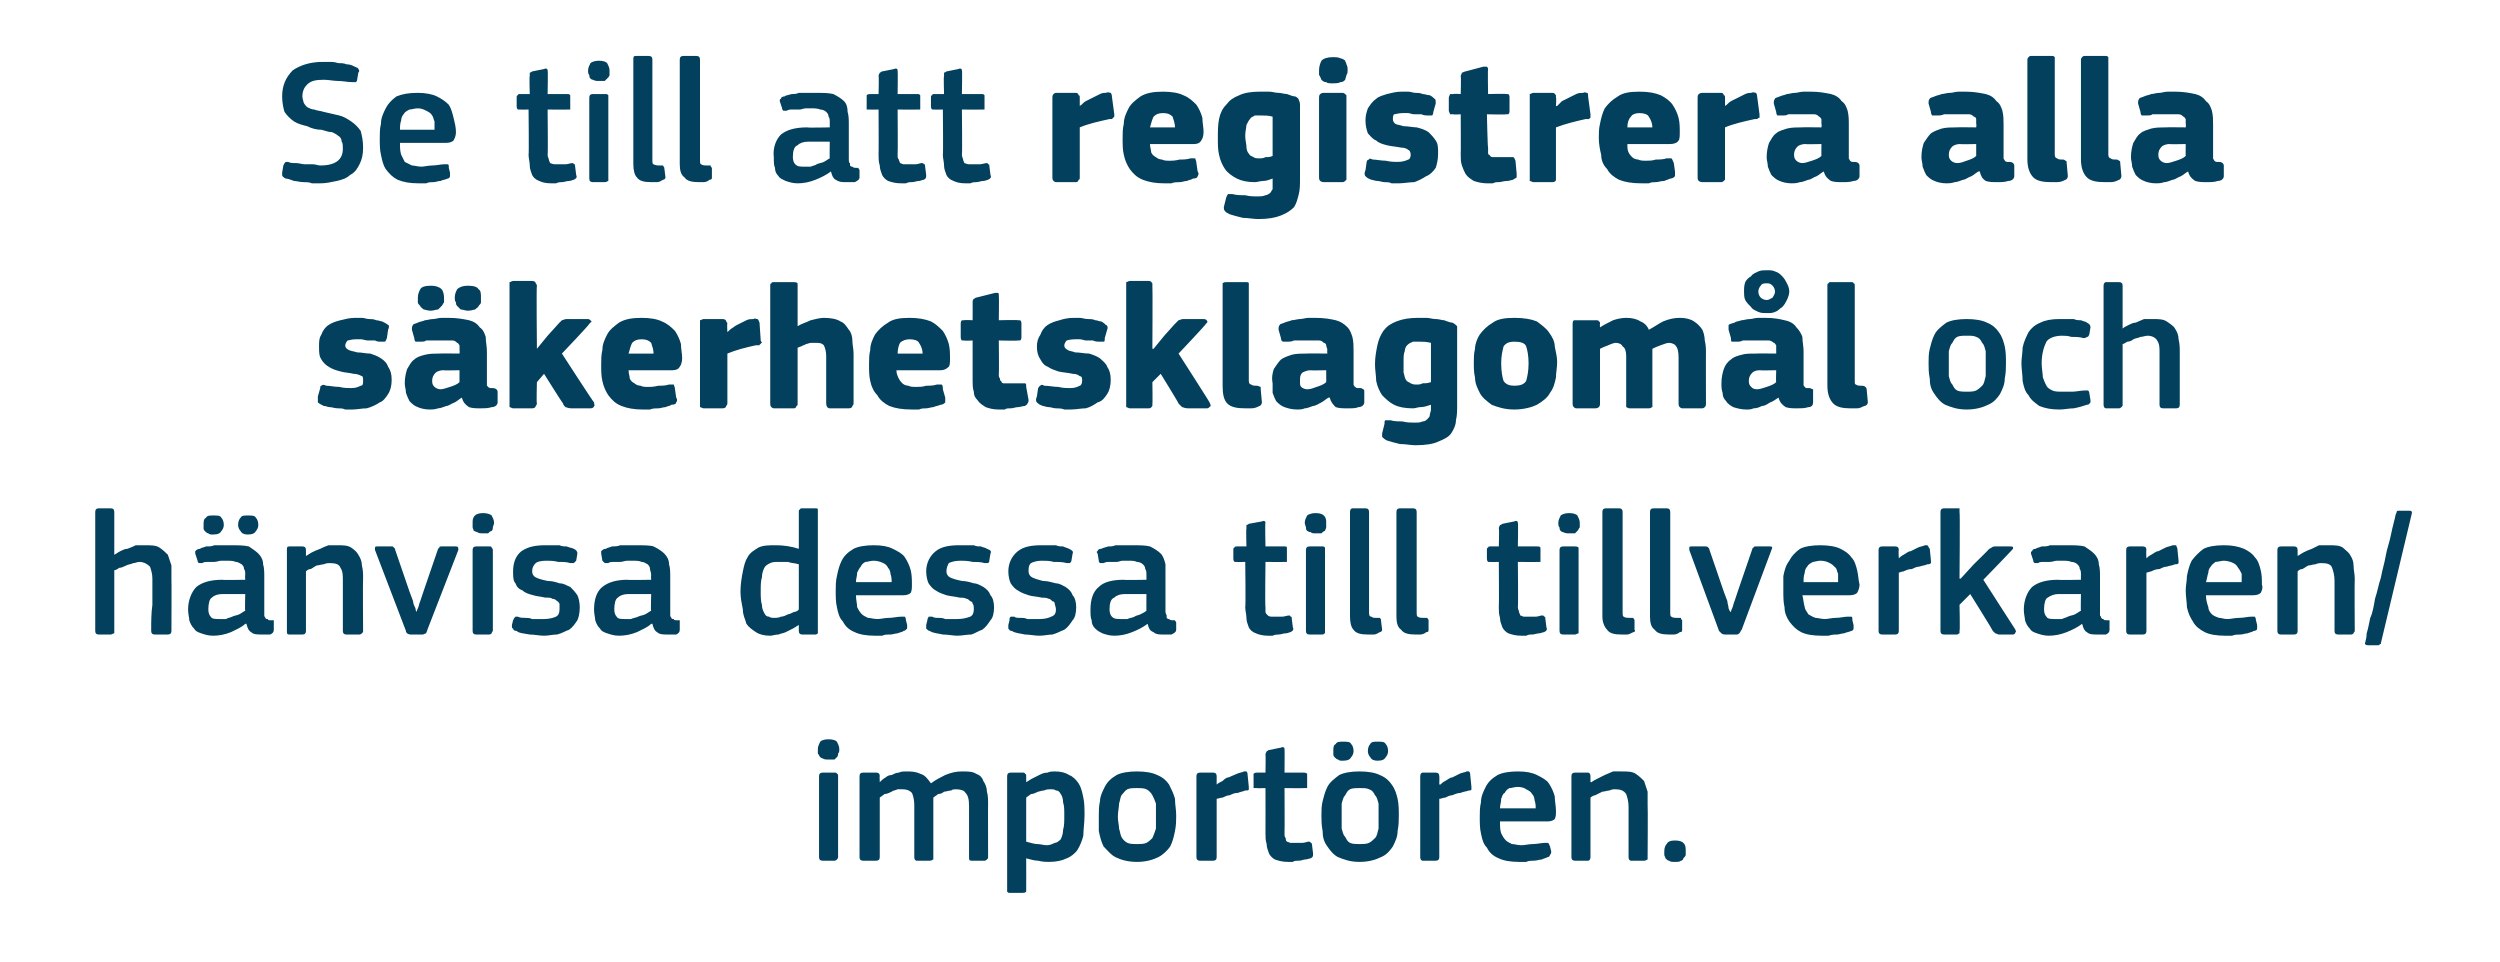 <?xml version="1.0" standalone="no"?><!DOCTYPE svg PUBLIC "-//W3C//DTD SVG 1.1//EN" "http://www.w3.org/Graphics/SVG/1.1/DTD/svg11.dtd"><svg xmlns="http://www.w3.org/2000/svg" version="1.1" width="210px" height="80.8px" viewBox="0 -4 210 80.8" style="top:-4px">  <desc>Se till att registrera alla s kerhetsklagom l och h nvisa dessa till tillverkaren/import ren.</desc>  <defs/>  <g id="Polygon26040">    <path d="M 70.5 58.9 C 70.5 59.1 70.5 59.2 70.4 59.3 C 70.4 59.4 70.4 59.5 70.3 59.6 C 70.3 59.6 70.2 59.7 70.1 59.8 C 69.9 59.8 69.8 59.8 69.6 59.8 C 69.4 59.8 69.2 59.8 69.1 59.7 C 69 59.7 68.9 59.6 68.9 59.6 C 68.8 59.5 68.8 59.4 68.7 59.3 C 68.7 59.2 68.7 59.1 68.7 58.9 C 68.7 58.7 68.8 58.5 68.9 58.3 C 69 58.2 69.2 58.1 69.6 58.1 C 70 58.1 70.2 58.2 70.3 58.3 C 70.4 58.5 70.5 58.7 70.5 58.9 Z M 70.4 68 C 70.4 68 70.4 68.1 70.3 68.2 C 70.3 68.2 70.2 68.3 70.1 68.3 C 70.1 68.3 69.1 68.3 69.1 68.3 C 68.9 68.3 68.8 68.2 68.8 68 C 68.8 68 68.8 61.2 68.8 61.2 C 68.8 61 68.9 60.9 69.1 60.9 C 69.1 60.9 70.1 60.9 70.1 60.9 C 70.2 60.9 70.3 60.9 70.3 61 C 70.4 61 70.4 61.1 70.4 61.2 C 70.4 61.2 70.4 68 70.4 68 Z M 83 68 C 83 68.1 83 68.1 82.9 68.2 C 82.9 68.2 82.8 68.3 82.7 68.3 C 82.7 68.3 81.6 68.3 81.6 68.3 C 81.4 68.3 81.4 68.2 81.4 68 C 81.4 68 81.4 63.7 81.4 63.7 C 81.4 63.1 81.3 62.8 81.1 62.6 C 81 62.4 80.7 62.3 80.3 62.3 C 80.2 62.3 80 62.3 79.9 62.4 C 79.7 62.4 79.5 62.5 79.3 62.5 C 79.2 62.6 79 62.7 78.8 62.7 C 78.7 62.8 78.5 62.9 78.4 63 C 78.4 63 78.4 63.1 78.4 63.3 C 78.4 63.4 78.4 63.6 78.4 63.7 C 78.4 63.7 78.4 68 78.4 68 C 78.4 68.1 78.4 68.1 78.4 68.2 C 78.3 68.2 78.3 68.3 78.1 68.3 C 78.1 68.3 77 68.3 77 68.3 C 76.9 68.3 76.8 68.2 76.8 68 C 76.8 68 76.8 63.6 76.8 63.6 C 76.8 63.2 76.7 62.8 76.6 62.6 C 76.4 62.4 76.2 62.3 75.8 62.3 C 75.7 62.3 75.5 62.3 75.4 62.3 C 75.2 62.4 75 62.4 74.9 62.5 C 74.7 62.6 74.5 62.7 74.3 62.7 C 74.2 62.8 74 62.9 73.9 63 C 73.9 63 73.9 68 73.9 68 C 73.9 68.2 73.8 68.3 73.6 68.3 C 73.6 68.3 72.5 68.3 72.5 68.3 C 72.3 68.3 72.2 68.2 72.2 68 C 72.2 68 72.2 61.2 72.2 61.2 C 72.2 61 72.3 60.9 72.5 60.9 C 72.5 60.9 73.6 60.9 73.6 60.9 C 73.8 60.9 73.9 61 73.9 61.2 C 73.87 61.2 73.9 61.6 73.9 61.6 C 73.9 61.6 73.88 61.65 73.9 61.7 C 74 61.6 74.2 61.4 74.4 61.3 C 74.5 61.2 74.7 61.1 74.9 61.1 C 75.1 61 75.3 60.9 75.5 60.9 C 75.7 60.8 75.9 60.8 76.1 60.8 C 76.5 60.8 76.9 60.8 77.3 61 C 77.7 61.1 77.9 61.4 78.2 61.8 C 78.6 61.5 79 61.3 79.4 61.1 C 79.9 60.9 80.3 60.8 80.8 60.8 C 81.3 60.8 81.7 60.8 82 61 C 82.3 61.1 82.5 61.3 82.6 61.6 C 82.8 61.9 82.9 62.2 82.9 62.5 C 83 62.8 83 63.2 83 63.6 C 82.99 63.56 83 68 83 68 C 83 68 82.99 67.97 83 68 Z M 91.1 64.5 C 91.1 65.1 91 65.7 91 66.2 C 90.9 66.6 90.7 67.1 90.5 67.4 C 90.3 67.7 89.9 68 89.6 68.1 C 89.2 68.3 88.7 68.4 88.1 68.4 C 87.9 68.4 87.6 68.4 87.2 68.3 C 86.9 68.3 86.6 68.2 86.2 68.1 C 86.23 68.06 86.2 68.1 86.2 68.1 C 86.2 68.1 86.21 70.71 86.2 70.7 C 86.2 70.8 86.2 70.9 86.2 70.9 C 86.1 71 86 71 85.9 71 C 85.9 71 84.9 71 84.9 71 C 84.7 71 84.7 71 84.6 70.9 C 84.6 70.9 84.6 70.8 84.6 70.7 C 84.6 70.7 84.6 61.2 84.6 61.2 C 84.6 61 84.7 60.9 84.9 60.9 C 84.9 60.9 85.9 60.9 85.9 60.9 C 86 60.9 86.1 60.9 86.1 61 C 86.2 61 86.2 61.1 86.2 61.2 C 86.2 61.2 86.2 61.7 86.2 61.7 C 86.2 61.7 86.24 61.68 86.2 61.7 C 86.4 61.6 86.5 61.5 86.7 61.4 C 86.9 61.3 87.1 61.2 87.3 61.1 C 87.5 61 87.7 60.9 88 60.9 C 88.2 60.8 88.4 60.8 88.6 60.8 C 89.1 60.8 89.5 60.9 89.8 61.1 C 90.1 61.2 90.4 61.5 90.6 61.8 C 90.8 62.1 90.9 62.5 91 63 C 91.1 63.4 91.1 64 91.1 64.5 Z M 89.4 64.5 C 89.4 64 89.4 63.7 89.3 63.4 C 89.3 63.1 89.2 62.8 89.1 62.7 C 89 62.5 88.9 62.4 88.7 62.4 C 88.6 62.3 88.4 62.3 88.2 62.3 C 88.1 62.3 87.9 62.3 87.7 62.4 C 87.5 62.4 87.3 62.5 87.2 62.5 C 87 62.6 86.8 62.7 86.6 62.7 C 86.5 62.8 86.3 62.9 86.2 63 C 86.2 63 86.2 66.7 86.2 66.7 C 86.6 66.8 86.9 66.9 87.1 66.9 C 87.4 66.9 87.7 67 87.9 67 C 88.2 67 88.4 66.9 88.6 66.8 C 88.8 66.8 89 66.6 89.1 66.5 C 89.2 66.3 89.3 66 89.3 65.7 C 89.4 65.4 89.4 65 89.4 64.5 Z M 98.8 64.5 C 98.8 64.9 98.8 65.3 98.7 65.8 C 98.6 66.3 98.5 66.7 98.3 67.1 C 98.1 67.4 97.7 67.8 97.3 68 C 96.9 68.2 96.3 68.4 95.5 68.4 C 94.7 68.4 94.1 68.2 93.7 68 C 93.3 67.8 93 67.4 92.7 67.1 C 92.5 66.7 92.4 66.3 92.3 65.8 C 92.3 65.3 92.3 64.9 92.3 64.5 C 92.3 64.1 92.3 63.7 92.4 63.3 C 92.4 62.9 92.6 62.5 92.8 62.1 C 93 61.7 93.3 61.4 93.8 61.1 C 94.2 60.9 94.8 60.8 95.5 60.8 C 96.2 60.8 96.8 60.9 97.2 61.1 C 97.7 61.3 98 61.6 98.2 61.9 C 98.4 62.3 98.6 62.7 98.7 63.1 C 98.7 63.6 98.8 64 98.8 64.5 Z M 97.1 64.6 C 97.1 64.2 97.1 63.8 97.1 63.5 C 97 63.2 96.9 63 96.8 62.8 C 96.7 62.6 96.5 62.4 96.3 62.3 C 96.1 62.2 95.8 62.2 95.5 62.2 C 95.2 62.2 94.9 62.2 94.7 62.3 C 94.5 62.4 94.4 62.6 94.2 62.8 C 94.1 63 94.1 63.2 94 63.5 C 94 63.8 93.9 64.2 93.9 64.6 C 93.9 65 94 65.3 94 65.6 C 94.1 65.9 94.1 66.1 94.2 66.3 C 94.3 66.5 94.5 66.7 94.7 66.8 C 94.9 66.9 95.2 66.9 95.5 66.9 C 95.8 66.9 96.1 66.9 96.3 66.8 C 96.5 66.7 96.7 66.5 96.8 66.4 C 96.9 66.2 97 65.9 97.1 65.6 C 97.1 65.3 97.1 65 97.1 64.6 Z M 102.2 68 C 102.2 68.2 102.1 68.3 101.9 68.3 C 101.9 68.3 100.8 68.3 100.8 68.3 C 100.6 68.3 100.5 68.2 100.5 68 C 100.5 68 100.5 61.2 100.5 61.2 C 100.5 61 100.6 60.9 100.8 60.9 C 100.8 60.9 101.9 60.9 101.9 60.9 C 102.1 60.9 102.2 61 102.2 61.2 C 102.2 61.2 102.2 61.9 102.2 61.9 C 102.2 61.9 102.23 61.89 102.2 61.9 C 102.3 61.8 102.5 61.7 102.7 61.6 C 102.8 61.5 103 61.3 103.2 61.3 C 103.4 61.2 103.7 61.1 103.9 61 C 104.1 60.9 104.3 60.9 104.5 60.8 C 104.6 60.8 104.6 60.8 104.7 60.8 C 104.8 60.9 104.8 61 104.8 61.1 C 104.8 61.1 104.9 62.1 104.9 62.1 C 104.9 62.2 104.9 62.3 104.9 62.3 C 104.9 62.4 104.8 62.4 104.6 62.4 C 104.4 62.5 104.2 62.5 104 62.6 C 103.7 62.6 103.5 62.7 103.3 62.8 C 103.1 62.8 102.9 62.9 102.7 63 C 102.5 63 102.3 63.1 102.2 63.1 C 102.2 63.1 102.2 68 102.2 68 Z M 110.3 67.7 C 110.3 67.9 110.3 68 110.1 68.1 C 110 68.1 109.8 68.2 109.6 68.2 C 109.5 68.2 109.3 68.3 109.1 68.3 C 108.9 68.3 108.7 68.3 108.6 68.4 C 108.4 68.4 108.3 68.4 108.2 68.4 C 107.7 68.4 107.4 68.3 107.1 68.2 C 106.9 68.1 106.7 67.9 106.6 67.7 C 106.5 67.4 106.4 67.2 106.4 66.9 C 106.3 66.6 106.3 66.3 106.3 66 C 106.31 65.99 106.3 62.2 106.3 62.2 C 106.3 62.2 105.56 62.22 105.6 62.2 C 105.5 62.2 105.4 62.2 105.3 62.2 C 105.3 62.1 105.3 62 105.3 61.9 C 105.3 61.9 105.3 61.2 105.3 61.2 C 105.3 61.1 105.3 61 105.3 61 C 105.4 60.9 105.5 60.9 105.6 60.9 C 105.56 60.9 106.3 60.9 106.3 60.9 C 106.3 60.9 106.33 59.36 106.3 59.4 C 106.3 59.2 106.4 59.2 106.4 59.1 C 106.5 59.1 106.5 59 106.6 59 C 106.6 59 107.6 58.8 107.6 58.8 C 107.8 58.7 107.9 58.8 107.9 58.9 C 107.92 58.94 107.9 60.9 107.9 60.9 C 107.9 60.9 109.52 60.9 109.5 60.9 C 109.6 60.9 109.7 60.9 109.8 61 C 109.8 61 109.8 61.1 109.8 61.2 C 109.8 61.2 109.8 61.9 109.8 61.9 C 109.8 62 109.8 62.1 109.8 62.2 C 109.7 62.2 109.6 62.2 109.5 62.2 C 109.52 62.22 107.9 62.2 107.9 62.2 C 107.9 62.2 107.92 65.96 107.9 66 C 107.9 66.2 107.9 66.3 108 66.4 C 108 66.5 108 66.6 108.1 66.7 C 108.2 66.7 108.3 66.8 108.4 66.8 C 108.6 66.8 108.7 66.8 108.9 66.8 C 109 66.8 109.2 66.8 109.4 66.8 C 109.6 66.8 109.8 66.7 109.9 66.7 C 110 66.7 110.1 66.7 110.1 66.8 C 110.1 66.8 110.2 66.8 110.2 66.9 C 110.2 66.9 110.3 67.7 110.3 67.7 Z M 117.5 64.5 C 117.5 64.9 117.5 65.3 117.4 65.8 C 117.4 66.3 117.2 66.7 117 67.1 C 116.8 67.4 116.5 67.8 116 68 C 115.6 68.2 115 68.4 114.2 68.4 C 113.4 68.4 112.9 68.2 112.4 68 C 112 67.8 111.7 67.4 111.5 67.1 C 111.2 66.7 111.1 66.3 111.1 65.8 C 111 65.3 111 64.9 111 64.5 C 111 64.1 111 63.7 111.1 63.3 C 111.2 62.9 111.3 62.5 111.5 62.1 C 111.7 61.7 112.1 61.4 112.5 61.1 C 112.9 60.9 113.5 60.8 114.2 60.8 C 114.9 60.8 115.5 60.9 115.9 61.1 C 116.4 61.3 116.7 61.6 116.9 61.9 C 117.2 62.3 117.3 62.7 117.4 63.1 C 117.5 63.6 117.5 64 117.5 64.5 Z M 115.8 64.6 C 115.8 64.2 115.8 63.8 115.8 63.5 C 115.7 63.2 115.7 63 115.5 62.8 C 115.4 62.6 115.3 62.4 115 62.3 C 114.8 62.2 114.6 62.2 114.2 62.2 C 113.9 62.2 113.6 62.2 113.4 62.3 C 113.2 62.4 113.1 62.6 113 62.8 C 112.8 63 112.8 63.2 112.7 63.5 C 112.7 63.8 112.7 64.2 112.7 64.6 C 112.7 65 112.7 65.3 112.7 65.6 C 112.8 65.9 112.8 66.1 113 66.3 C 113.1 66.5 113.2 66.7 113.4 66.8 C 113.6 66.9 113.9 66.9 114.2 66.9 C 114.5 66.9 114.8 66.9 115 66.8 C 115.2 66.7 115.4 66.5 115.5 66.4 C 115.7 66.2 115.7 65.9 115.8 65.6 C 115.8 65.3 115.8 65 115.8 64.6 Z M 112.8 59.9 C 112.6 59.9 112.5 59.9 112.4 59.8 C 112.3 59.8 112.2 59.7 112.1 59.6 C 112.1 59.6 112 59.5 112 59.4 C 112 59.3 112 59.2 112 59.1 C 112 58.8 112 58.6 112.2 58.5 C 112.3 58.3 112.5 58.3 112.8 58.3 C 113.2 58.3 113.4 58.3 113.5 58.5 C 113.6 58.6 113.7 58.8 113.7 59.1 C 113.7 59.3 113.6 59.5 113.5 59.6 C 113.4 59.8 113.2 59.9 112.8 59.9 Z M 115.7 59.9 C 115.4 59.9 115.2 59.8 115.1 59.6 C 115 59.5 114.9 59.3 114.9 59.1 C 114.9 58.8 115 58.6 115.1 58.5 C 115.2 58.3 115.4 58.3 115.7 58.3 C 116.1 58.3 116.3 58.3 116.4 58.5 C 116.5 58.6 116.6 58.8 116.6 59.1 C 116.6 59.3 116.5 59.5 116.4 59.6 C 116.3 59.8 116.1 59.9 115.7 59.9 Z M 120.9 68 C 120.9 68.2 120.8 68.3 120.6 68.3 C 120.6 68.3 119.5 68.3 119.5 68.3 C 119.4 68.3 119.3 68.2 119.3 68 C 119.3 68 119.3 61.2 119.3 61.2 C 119.3 61 119.4 60.9 119.5 60.9 C 119.5 60.9 120.6 60.9 120.6 60.9 C 120.8 60.9 120.9 61 120.9 61.2 C 120.92 61.2 120.9 61.9 120.9 61.9 C 120.9 61.9 120.95 61.89 121 61.9 C 121.1 61.8 121.2 61.7 121.4 61.6 C 121.6 61.5 121.8 61.3 122 61.3 C 122.2 61.2 122.4 61.1 122.6 61 C 122.8 60.9 123 60.9 123.2 60.8 C 123.3 60.8 123.4 60.8 123.4 60.8 C 123.5 60.9 123.5 61 123.5 61.1 C 123.5 61.1 123.6 62.1 123.6 62.1 C 123.6 62.2 123.6 62.3 123.6 62.3 C 123.6 62.4 123.5 62.4 123.4 62.4 C 123.1 62.5 122.9 62.5 122.7 62.6 C 122.5 62.6 122.2 62.7 122 62.8 C 121.8 62.8 121.6 62.9 121.4 63 C 121.2 63 121.1 63.1 120.9 63.1 C 120.9 63.1 120.9 68 120.9 68 Z M 126 65 C 126 65.4 126 65.7 126.1 66 C 126.2 66.2 126.3 66.4 126.5 66.6 C 126.6 66.7 126.8 66.8 127 66.9 C 127.2 66.9 127.5 67 127.8 67 C 128.1 67 128.4 66.9 128.8 66.9 C 129.1 66.9 129.5 66.8 129.8 66.8 C 129.9 66.8 130 66.8 130 66.8 C 130.1 66.8 130.1 66.9 130.2 67.1 C 130.2 67.1 130.3 67.5 130.3 67.5 C 130.3 67.7 130.3 67.7 130.2 67.8 C 130.2 67.9 130.1 68 130 68 C 129.8 68.1 129.7 68.1 129.5 68.2 C 129.3 68.2 129.1 68.3 128.8 68.3 C 128.6 68.3 128.4 68.3 128.2 68.4 C 128 68.4 127.8 68.4 127.6 68.4 C 126.9 68.4 126.3 68.3 125.9 68.1 C 125.4 67.9 125.1 67.6 124.9 67.2 C 124.6 66.9 124.5 66.5 124.4 66 C 124.3 65.6 124.3 65.1 124.3 64.6 C 124.3 64.2 124.3 63.8 124.4 63.4 C 124.4 62.9 124.6 62.5 124.8 62.1 C 125 61.7 125.3 61.4 125.8 61.1 C 126.2 60.9 126.8 60.8 127.5 60.8 C 128.2 60.8 128.7 60.9 129.1 61.1 C 129.5 61.3 129.9 61.5 130.1 61.8 C 130.3 62.1 130.5 62.5 130.6 62.9 C 130.6 63.3 130.7 63.7 130.7 64.1 C 130.7 64.4 130.7 64.6 130.6 64.8 C 130.5 64.9 130.3 65 130 65 C 130 65 126 65 126 65 Z M 127.5 62.1 C 127.2 62.1 127 62.2 126.8 62.2 C 126.6 62.3 126.5 62.4 126.4 62.6 C 126.2 62.7 126.2 62.9 126.1 63.1 C 126.1 63.4 126 63.6 126 63.9 C 126 63.9 129 63.9 129 63.9 C 129 63.7 129 63.5 128.9 63.2 C 128.9 63 128.8 62.8 128.7 62.7 C 128.6 62.5 128.4 62.4 128.2 62.3 C 128.1 62.2 127.8 62.1 127.5 62.1 Z M 138.4 68 C 138.4 68.1 138.4 68.1 138.4 68.2 C 138.3 68.2 138.3 68.3 138.1 68.3 C 138.1 68.3 137 68.3 137 68.3 C 136.9 68.3 136.8 68.2 136.8 68 C 136.8 68 136.8 63.8 136.8 63.8 C 136.8 63.3 136.7 63 136.6 62.7 C 136.4 62.4 136.1 62.3 135.7 62.3 C 135.5 62.3 135.4 62.3 135.2 62.4 C 135 62.4 134.8 62.5 134.6 62.5 C 134.4 62.6 134.2 62.7 134 62.8 C 133.9 62.8 133.7 62.9 133.6 63 C 133.6 63 133.6 68 133.6 68 C 133.6 68.2 133.5 68.3 133.4 68.3 C 133.4 68.3 132.3 68.3 132.3 68.3 C 132.1 68.3 132 68.2 132 68 C 132 68 132 61.2 132 61.2 C 132 61 132.1 60.9 132.3 60.9 C 132.3 60.9 133.4 60.9 133.4 60.9 C 133.5 60.9 133.6 61 133.6 61.2 C 133.6 61.2 133.6 61.7 133.6 61.7 C 133.7 61.7 133.7 61.7 133.7 61.7 C 133.7 61.7 133.7 61.7 133.7 61.7 C 133.8 61.6 134 61.5 134.2 61.4 C 134.4 61.3 134.6 61.2 134.8 61.1 C 135 61 135.3 60.9 135.5 60.8 C 135.7 60.8 136 60.8 136.2 60.8 C 136.7 60.8 137.1 60.8 137.4 61 C 137.7 61.2 137.9 61.4 138.1 61.6 C 138.2 61.9 138.3 62.2 138.4 62.5 C 138.4 62.9 138.4 63.2 138.4 63.6 C 138.43 63.62 138.4 68 138.4 68 C 138.4 68 138.43 67.97 138.4 68 Z M 141.6 67.5 C 141.6 67.6 141.6 67.7 141.6 67.8 C 141.6 67.9 141.5 68 141.4 68.1 C 141.4 68.2 141.3 68.3 141.2 68.3 C 141.1 68.4 140.9 68.4 140.7 68.4 C 140.5 68.4 140.3 68.4 140.2 68.3 C 140.1 68.3 140 68.2 139.9 68.1 C 139.9 68 139.8 67.9 139.8 67.8 C 139.8 67.7 139.8 67.6 139.8 67.5 C 139.8 67.2 139.9 67 140 66.9 C 140.1 66.7 140.3 66.6 140.7 66.6 C 141.1 66.6 141.3 66.7 141.4 66.8 C 141.6 67 141.6 67.2 141.6 67.5 Z " stroke="none" fill="#02405d"/>  </g>  <g id="Polygon26039">    <path d="M 14.4 49 C 14.4 49.2 14.3 49.3 14.1 49.3 C 14.1 49.3 13 49.3 13 49.3 C 12.8 49.3 12.7 49.2 12.7 49 C 12.7 48.2 12.7 47.5 12.8 46.8 C 12.8 46.1 12.8 45.4 12.8 44.6 C 12.8 44.2 12.7 43.9 12.6 43.6 C 12.4 43.4 12.1 43.2 11.7 43.2 C 11.5 43.2 11.4 43.3 11.2 43.3 C 11 43.4 10.8 43.4 10.6 43.5 C 10.4 43.6 10.2 43.7 10 43.7 C 9.9 43.8 9.7 43.9 9.6 43.9 C 9.6 43.9 9.6 49 9.6 49 C 9.6 49.1 9.6 49.1 9.6 49.2 C 9.5 49.2 9.4 49.3 9.3 49.3 C 9.3 49.3 8.3 49.3 8.3 49.3 C 8.1 49.3 8 49.2 8 49 C 8 49 8 39 8 39 C 8 38.8 8.1 38.7 8.3 38.7 C 8.3 38.7 9.3 38.7 9.3 38.7 C 9.5 38.7 9.6 38.8 9.6 39 C 9.6 39 9.6 42.6 9.6 42.6 C 9.8 42.5 9.9 42.4 10.1 42.3 C 10.3 42.2 10.5 42.1 10.7 42.1 C 11 42 11.2 41.9 11.4 41.8 C 11.7 41.8 11.9 41.8 12.1 41.8 C 12.7 41.8 13.1 41.8 13.4 42 C 13.7 42.2 13.9 42.4 14.1 42.6 C 14.2 42.9 14.3 43.2 14.4 43.5 C 14.4 43.9 14.4 44.2 14.4 44.6 C 14.42 44.62 14.4 49 14.4 49 C 14.4 49 14.42 48.97 14.4 49 Z M 20.6 45.9 C 20.6 45.9 18.73 45.9 18.7 45.9 C 18.3 45.9 18 46 17.8 46.2 C 17.6 46.3 17.5 46.7 17.5 47.2 C 17.5 47.5 17.6 47.7 17.7 47.8 C 17.8 48 18.1 48 18.4 48 C 18.6 48 18.8 48 19 48 C 19.1 47.9 19.3 47.9 19.5 47.8 C 19.7 47.7 19.9 47.7 20.1 47.6 C 20.3 47.5 20.4 47.4 20.6 47.3 C 20.56 47.33 20.6 45.9 20.6 45.9 Z M 20.6 48.4 C 20.3 48.7 19.8 48.9 19.4 49.1 C 18.9 49.3 18.4 49.4 17.9 49.4 C 17.5 49.4 17.2 49.3 16.9 49.2 C 16.6 49.1 16.4 49 16.3 48.8 C 16.1 48.6 16 48.4 15.9 48.1 C 15.9 47.9 15.8 47.6 15.8 47.2 C 15.8 46.4 16.1 45.7 16.5 45.3 C 17 44.9 17.7 44.7 18.7 44.7 C 18.65 44.74 20.6 44.7 20.6 44.7 C 20.6 44.7 20.57 44.34 20.6 44.3 C 20.6 44.1 20.6 43.9 20.5 43.8 C 20.5 43.6 20.4 43.5 20.3 43.4 C 20.1 43.3 20 43.2 19.8 43.2 C 19.6 43.1 19.3 43.1 19 43.1 C 18.9 43.1 18.7 43.1 18.6 43.1 C 18.4 43.1 18.2 43.2 18 43.2 C 17.8 43.2 17.7 43.2 17.5 43.2 C 17.3 43.2 17.1 43.2 17 43.3 C 16.8 43.3 16.7 43.3 16.7 43.3 C 16.6 43.2 16.6 43.2 16.6 43.1 C 16.6 43.1 16.4 42.5 16.4 42.5 C 16.4 42.4 16.4 42.3 16.4 42.3 C 16.5 42.2 16.6 42.1 16.8 42.1 C 16.9 42 17.1 42 17.3 41.9 C 17.6 41.9 17.8 41.9 18 41.8 C 18.2 41.8 18.5 41.8 18.7 41.8 C 18.9 41.8 19.1 41.8 19.3 41.8 C 19.9 41.8 20.5 41.8 20.9 41.9 C 21.2 42.1 21.5 42.3 21.7 42.5 C 21.9 42.7 22.1 43 22.1 43.4 C 22.2 43.7 22.2 44.1 22.2 44.5 C 22.2 44.5 22.2 47.4 22.2 47.4 C 22.2 47.5 22.2 47.7 22.2 47.7 C 22.2 47.8 22.3 47.9 22.3 47.9 C 22.3 48 22.4 48 22.5 48 C 22.5 48.1 22.6 48.1 22.7 48.1 C 22.9 48.1 22.9 48.1 23 48.1 C 23 48.2 23 48.2 23 48.3 C 23 48.3 23 48.9 23 48.9 C 23 49.1 22.9 49.2 22.7 49.3 C 22.6 49.3 22.4 49.3 22.3 49.3 C 22.2 49.3 22.1 49.3 22 49.3 C 21.6 49.3 21.3 49.3 21.1 49.1 C 20.9 49 20.8 48.8 20.7 48.4 C 20.7 48.4 20.6 48.4 20.6 48.4 Z M 17.9 40.9 C 17.7 40.9 17.6 40.9 17.5 40.8 C 17.4 40.8 17.3 40.7 17.2 40.6 C 17.2 40.6 17.1 40.5 17.1 40.4 C 17.1 40.3 17.1 40.2 17.1 40.1 C 17.1 39.8 17.1 39.6 17.3 39.5 C 17.4 39.3 17.6 39.3 17.9 39.3 C 18.3 39.3 18.5 39.3 18.6 39.5 C 18.7 39.6 18.8 39.8 18.8 40.1 C 18.8 40.3 18.7 40.5 18.6 40.6 C 18.5 40.8 18.3 40.9 17.9 40.9 Z M 20.8 40.9 C 20.5 40.9 20.3 40.8 20.2 40.6 C 20.1 40.5 20 40.3 20 40.1 C 20 39.8 20.1 39.6 20.2 39.5 C 20.3 39.3 20.5 39.3 20.8 39.3 C 21.2 39.3 21.4 39.3 21.5 39.5 C 21.6 39.6 21.7 39.8 21.7 40.1 C 21.7 40.3 21.6 40.5 21.5 40.6 C 21.4 40.8 21.2 40.9 20.8 40.9 Z M 30.5 49 C 30.5 49.1 30.5 49.1 30.4 49.2 C 30.4 49.2 30.3 49.3 30.2 49.3 C 30.2 49.3 29.1 49.3 29.1 49.3 C 28.9 49.3 28.8 49.2 28.8 49 C 28.8 49 28.8 44.8 28.8 44.8 C 28.8 44.3 28.8 44 28.6 43.7 C 28.5 43.4 28.2 43.3 27.7 43.3 C 27.6 43.3 27.4 43.3 27.2 43.4 C 27 43.4 26.8 43.5 26.6 43.5 C 26.4 43.6 26.3 43.7 26.1 43.8 C 25.9 43.8 25.8 43.9 25.7 44 C 25.7 44 25.7 49 25.7 49 C 25.7 49.2 25.6 49.3 25.4 49.3 C 25.4 49.3 24.3 49.3 24.3 49.3 C 24.1 49.3 24.1 49.2 24.1 49 C 24.1 49 24.1 42.2 24.1 42.2 C 24.1 42 24.1 41.9 24.3 41.9 C 24.3 41.9 25.4 41.9 25.4 41.9 C 25.6 41.9 25.7 42 25.7 42.2 C 25.7 42.2 25.7 42.7 25.7 42.7 C 25.7 42.7 25.7 42.7 25.7 42.7 C 25.7 42.7 25.7 42.7 25.7 42.7 C 25.9 42.6 26 42.5 26.2 42.4 C 26.4 42.3 26.6 42.2 26.9 42.1 C 27.1 42 27.3 41.9 27.6 41.8 C 27.8 41.8 28 41.8 28.3 41.8 C 28.8 41.8 29.2 41.8 29.5 42 C 29.8 42.2 30 42.4 30.1 42.6 C 30.3 42.9 30.4 43.2 30.4 43.5 C 30.5 43.9 30.5 44.2 30.5 44.6 C 30.47 44.62 30.5 49 30.5 49 C 30.5 49 30.47 48.97 30.5 49 Z M 35 47.4 C 35 47.4 35 47.3 35.1 47.1 C 35.2 46.9 35.2 46.7 35.3 46.5 C 35.4 46.2 35.5 45.9 35.6 45.6 C 35.6 45.6 36.8 42.1 36.8 42.1 C 36.8 42.1 36.9 42 36.9 42 C 36.9 41.9 37 41.9 37.1 41.9 C 37.1 41.9 38.3 41.9 38.3 41.9 C 38.5 41.9 38.5 42 38.5 42.2 C 38.5 42.2 35.9 48.9 35.9 48.9 C 35.9 49 35.8 49.1 35.8 49.2 C 35.7 49.2 35.6 49.3 35.5 49.3 C 35.5 49.3 34.5 49.3 34.5 49.3 C 34.3 49.3 34.2 49.2 34.2 49.2 C 34.1 49.1 34.1 49.1 34.1 49 C 34.1 49 31.5 42.2 31.5 42.2 C 31.5 42.1 31.5 42.1 31.5 42 C 31.5 41.9 31.6 41.9 31.7 41.9 C 31.7 41.9 32.9 41.9 32.9 41.9 C 33 41.9 33 41.9 33.1 42 C 33.1 42 33.2 42.1 33.2 42.2 C 33.2 42.2 34.4 45.7 34.4 45.7 C 34.5 46 34.6 46.2 34.7 46.5 C 34.7 46.7 34.8 46.9 34.9 47.1 C 34.9 47.3 35 47.4 35 47.4 C 35 47.4 35 47.4 35 47.4 Z M 41.5 39.9 C 41.5 40.1 41.4 40.2 41.4 40.3 C 41.4 40.4 41.4 40.5 41.3 40.6 C 41.2 40.6 41.1 40.7 41 40.8 C 40.9 40.8 40.8 40.8 40.6 40.8 C 40.4 40.8 40.2 40.8 40.1 40.7 C 40 40.7 39.9 40.6 39.8 40.6 C 39.8 40.5 39.7 40.4 39.7 40.3 C 39.7 40.2 39.7 40.1 39.7 39.9 C 39.7 39.7 39.7 39.5 39.9 39.3 C 40 39.2 40.2 39.1 40.6 39.1 C 40.9 39.1 41.2 39.2 41.3 39.3 C 41.4 39.5 41.5 39.7 41.5 39.9 Z M 41.4 49 C 41.4 49 41.3 49.1 41.3 49.2 C 41.3 49.2 41.2 49.3 41.1 49.3 C 41.1 49.3 40 49.3 40 49.3 C 39.8 49.3 39.7 49.2 39.7 49 C 39.7 49 39.7 42.2 39.7 42.2 C 39.7 42 39.8 41.9 40 41.9 C 40 41.9 41.1 41.9 41.1 41.9 C 41.2 41.9 41.3 41.9 41.3 42 C 41.3 42 41.4 42.1 41.4 42.2 C 41.4 42.2 41.4 49 41.4 49 Z M 48.7 47 C 48.7 47.5 48.6 47.9 48.5 48.1 C 48.3 48.4 48.1 48.7 47.8 48.9 C 47.5 49 47.2 49.2 46.8 49.3 C 46.4 49.3 46.1 49.4 45.7 49.4 C 45.3 49.4 44.9 49.3 44.5 49.3 C 44 49.2 43.6 49.2 43.4 49 C 43.2 49 43.1 48.9 43.1 48.8 C 43 48.8 43 48.7 43 48.5 C 43 48.5 43.1 48.1 43.1 48.1 C 43.2 47.9 43.2 47.9 43.3 47.8 C 43.3 47.8 43.4 47.8 43.5 47.8 C 43.7 47.9 43.9 47.9 44.1 47.9 C 44.3 47.9 44.5 47.9 44.7 48 C 44.9 48 45 48 45.2 48 C 45.4 48 45.5 48 45.7 48 C 46.1 48 46.5 47.9 46.7 47.8 C 46.9 47.7 47 47.5 47 47.2 C 47 47 47 46.8 47 46.7 C 46.9 46.6 46.9 46.5 46.8 46.5 C 46.7 46.4 46.6 46.3 46.4 46.3 C 46.3 46.2 46.1 46.2 45.8 46.2 C 45.4 46.1 45.1 46.1 44.8 46 C 44.4 45.9 44.1 45.8 43.9 45.6 C 43.6 45.5 43.4 45.3 43.3 45 C 43.1 44.8 43.1 44.4 43.1 44 C 43.1 43.3 43.3 42.7 43.8 42.3 C 44.4 41.9 45 41.8 45.9 41.8 C 46 41.8 46.2 41.8 46.4 41.8 C 46.6 41.8 46.8 41.8 47 41.8 C 47.2 41.9 47.4 41.9 47.6 41.9 C 47.8 42 48 42 48.2 42.1 C 48.4 42.2 48.5 42.3 48.5 42.5 C 48.5 42.5 48.4 43.1 48.4 43.1 C 48.3 43.2 48.3 43.2 48.2 43.3 C 48.2 43.3 48.1 43.3 47.9 43.3 C 47.6 43.2 47.3 43.2 46.9 43.2 C 46.5 43.1 46.2 43.1 45.9 43.1 C 45.4 43.1 45.1 43.2 45 43.3 C 44.8 43.5 44.7 43.7 44.7 44 C 44.7 44.2 44.8 44.4 45 44.5 C 45.2 44.6 45.5 44.7 46 44.8 C 46.4 44.8 46.7 44.9 47 45 C 47.4 45 47.6 45.2 47.9 45.3 C 48.1 45.5 48.3 45.7 48.5 46 C 48.6 46.2 48.7 46.6 48.7 47 Z M 54.7 45.9 C 54.7 45.9 52.82 45.9 52.8 45.9 C 52.4 45.9 52.1 46 51.9 46.2 C 51.7 46.3 51.6 46.7 51.6 47.2 C 51.6 47.5 51.7 47.7 51.8 47.8 C 51.9 48 52.2 48 52.5 48 C 52.7 48 52.9 48 53 48 C 53.2 47.9 53.4 47.9 53.6 47.8 C 53.8 47.7 54 47.7 54.2 47.6 C 54.4 47.5 54.5 47.4 54.7 47.3 C 54.65 47.33 54.7 45.9 54.7 45.9 Z M 54.7 48.4 C 54.4 48.7 53.9 48.9 53.5 49.1 C 53 49.3 52.5 49.4 52 49.4 C 51.6 49.4 51.3 49.3 51 49.2 C 50.7 49.1 50.5 49 50.4 48.8 C 50.2 48.6 50.1 48.4 50 48.1 C 50 47.9 49.9 47.6 49.9 47.2 C 49.9 46.4 50.1 45.7 50.6 45.3 C 51.1 44.9 51.8 44.7 52.7 44.7 C 52.75 44.74 54.7 44.7 54.7 44.7 C 54.7 44.7 54.67 44.34 54.7 44.3 C 54.7 44.1 54.6 43.9 54.6 43.8 C 54.6 43.6 54.5 43.5 54.4 43.4 C 54.2 43.3 54.1 43.2 53.9 43.2 C 53.7 43.1 53.4 43.1 53.1 43.1 C 53 43.1 52.8 43.1 52.7 43.1 C 52.5 43.1 52.3 43.2 52.1 43.2 C 51.9 43.2 51.8 43.2 51.6 43.2 C 51.4 43.2 51.2 43.2 51.1 43.3 C 50.9 43.3 50.8 43.3 50.8 43.3 C 50.7 43.2 50.7 43.2 50.6 43.1 C 50.6 43.1 50.5 42.5 50.5 42.5 C 50.5 42.4 50.5 42.3 50.5 42.3 C 50.6 42.2 50.7 42.1 50.9 42.1 C 51 42 51.2 42 51.4 41.9 C 51.6 41.9 51.9 41.9 52.1 41.8 C 52.3 41.8 52.6 41.8 52.8 41.8 C 53 41.8 53.2 41.8 53.4 41.8 C 54 41.8 54.6 41.8 54.9 41.9 C 55.3 42.1 55.6 42.3 55.8 42.5 C 56 42.7 56.2 43 56.2 43.4 C 56.3 43.7 56.3 44.1 56.3 44.5 C 56.3 44.5 56.3 47.4 56.3 47.4 C 56.3 47.5 56.3 47.7 56.3 47.7 C 56.3 47.8 56.4 47.9 56.4 47.9 C 56.4 48 56.5 48 56.6 48 C 56.6 48.1 56.7 48.1 56.8 48.1 C 57 48.1 57 48.1 57.1 48.1 C 57.1 48.2 57.1 48.2 57.1 48.3 C 57.1 48.3 57.1 48.9 57.1 48.9 C 57.1 49.1 57 49.2 56.8 49.3 C 56.6 49.3 56.5 49.3 56.4 49.3 C 56.3 49.3 56.2 49.3 56.1 49.3 C 55.7 49.3 55.4 49.3 55.2 49.1 C 55 49 54.9 48.8 54.8 48.4 C 54.8 48.4 54.7 48.4 54.7 48.4 Z M 68.7 49 C 68.7 49.1 68.7 49.1 68.7 49.2 C 68.7 49.2 68.6 49.3 68.5 49.3 C 68.5 49.3 67.4 49.3 67.4 49.3 C 67.2 49.3 67.1 49.2 67.1 49 C 67.1 49 67.1 48.5 67.1 48.5 C 67.1 48.5 67.1 48.5 67.1 48.5 C 67.1 48.5 67.1 48.5 67.1 48.5 C 66.9 48.6 66.8 48.7 66.6 48.8 C 66.4 48.9 66.2 49 66 49.1 C 65.8 49.2 65.6 49.2 65.4 49.3 C 65.1 49.3 64.9 49.4 64.7 49.4 C 64.2 49.4 63.8 49.3 63.5 49.1 C 63.2 48.9 62.9 48.7 62.7 48.4 C 62.6 48 62.4 47.7 62.4 47.2 C 62.3 46.7 62.2 46.2 62.2 45.7 C 62.2 45.1 62.3 44.5 62.4 44 C 62.5 43.5 62.6 43.1 62.8 42.8 C 63 42.4 63.4 42.2 63.7 42 C 64.1 41.8 64.6 41.8 65.2 41.8 C 65.8 41.8 66.5 41.9 67.1 42.1 C 67.1 42.1 67.1 42.1 67.1 42.1 C 67.1 42.1 67.1 42.1 67.1 42.1 C 67.1 42.1 67.1 39 67.1 39 C 67.1 38.9 67.1 38.8 67.2 38.8 C 67.2 38.7 67.3 38.7 67.4 38.7 C 67.4 38.7 68.5 38.7 68.5 38.7 C 68.6 38.7 68.7 38.7 68.7 38.8 C 68.7 38.8 68.7 38.9 68.7 39 C 68.7 39 68.7 49 68.7 49 Z M 67.1 43.4 C 66.8 43.3 66.4 43.3 66.2 43.2 C 65.9 43.2 65.6 43.2 65.4 43.2 C 65.1 43.2 64.9 43.2 64.7 43.3 C 64.5 43.4 64.3 43.5 64.2 43.7 C 64.1 43.9 64 44.2 64 44.5 C 63.9 44.8 63.9 45.2 63.9 45.7 C 63.9 46.1 63.9 46.5 64 46.8 C 64 47.1 64.1 47.3 64.2 47.5 C 64.3 47.7 64.4 47.8 64.6 47.8 C 64.7 47.9 64.9 47.9 65.1 47.9 C 65.2 47.9 65.4 47.9 65.6 47.8 C 65.8 47.8 66 47.7 66.2 47.6 C 66.3 47.6 66.5 47.5 66.7 47.4 C 66.9 47.4 67 47.3 67.1 47.2 C 67.1 47.2 67.1 43.4 67.1 43.4 Z M 71.9 46 C 71.9 46.4 72 46.7 72 47 C 72.1 47.2 72.2 47.4 72.4 47.6 C 72.5 47.7 72.7 47.8 72.9 47.9 C 73.1 47.9 73.4 48 73.7 48 C 74 48 74.3 47.9 74.7 47.9 C 75 47.9 75.4 47.8 75.7 47.8 C 75.8 47.8 75.9 47.8 76 47.8 C 76 47.8 76.1 47.9 76.1 48.1 C 76.1 48.1 76.2 48.5 76.2 48.5 C 76.2 48.7 76.2 48.7 76.2 48.8 C 76.1 48.9 76 49 75.9 49 C 75.8 49.1 75.6 49.1 75.4 49.2 C 75.2 49.2 75 49.3 74.8 49.3 C 74.5 49.3 74.3 49.3 74.1 49.4 C 73.9 49.4 73.7 49.4 73.5 49.4 C 72.8 49.4 72.2 49.3 71.8 49.1 C 71.3 48.9 71 48.6 70.8 48.2 C 70.5 47.9 70.4 47.5 70.3 47 C 70.2 46.6 70.2 46.1 70.2 45.6 C 70.2 45.2 70.2 44.8 70.3 44.4 C 70.4 43.9 70.5 43.5 70.7 43.1 C 70.9 42.7 71.2 42.4 71.7 42.1 C 72.1 41.9 72.7 41.8 73.4 41.8 C 74.1 41.8 74.6 41.9 75 42.1 C 75.4 42.3 75.8 42.5 76 42.8 C 76.2 43.1 76.4 43.5 76.5 43.9 C 76.6 44.3 76.6 44.7 76.6 45.1 C 76.6 45.4 76.6 45.6 76.5 45.8 C 76.4 45.9 76.2 46 75.9 46 C 75.9 46 71.9 46 71.9 46 Z M 73.4 43.1 C 73.1 43.1 72.9 43.2 72.7 43.2 C 72.5 43.3 72.4 43.4 72.3 43.6 C 72.2 43.7 72.1 43.9 72 44.1 C 72 44.4 71.9 44.6 71.9 44.9 C 71.9 44.9 74.9 44.9 74.9 44.9 C 74.9 44.7 74.9 44.5 74.8 44.2 C 74.8 44 74.7 43.8 74.6 43.7 C 74.5 43.5 74.4 43.4 74.2 43.3 C 74 43.2 73.7 43.1 73.4 43.1 Z M 83.5 47 C 83.5 47.5 83.4 47.9 83.2 48.1 C 83 48.4 82.8 48.7 82.5 48.9 C 82.2 49 81.9 49.2 81.6 49.3 C 81.2 49.3 80.8 49.4 80.4 49.4 C 80.1 49.4 79.6 49.3 79.2 49.3 C 78.8 49.2 78.4 49.2 78.1 49 C 78 49 77.9 48.9 77.8 48.8 C 77.8 48.8 77.8 48.7 77.8 48.5 C 77.8 48.5 77.9 48.1 77.9 48.1 C 77.9 47.9 78 47.9 78 47.8 C 78.1 47.8 78.2 47.8 78.3 47.8 C 78.5 47.9 78.6 47.9 78.8 47.9 C 79 47.9 79.2 47.9 79.4 48 C 79.6 48 79.8 48 80 48 C 80.1 48 80.3 48 80.4 48 C 80.9 48 81.2 47.9 81.5 47.8 C 81.7 47.7 81.8 47.5 81.8 47.2 C 81.8 47 81.8 46.8 81.7 46.7 C 81.7 46.6 81.6 46.5 81.5 46.5 C 81.4 46.4 81.3 46.3 81.2 46.3 C 81 46.2 80.8 46.2 80.6 46.2 C 80.2 46.1 79.9 46.1 79.5 46 C 79.2 45.9 78.9 45.8 78.6 45.6 C 78.4 45.5 78.2 45.3 78 45 C 77.9 44.8 77.8 44.4 77.8 44 C 77.8 43.3 78.1 42.7 78.6 42.3 C 79.1 41.9 79.8 41.8 80.6 41.8 C 80.8 41.8 81 41.8 81.2 41.8 C 81.4 41.8 81.6 41.8 81.8 41.8 C 82 41.9 82.2 41.9 82.4 41.9 C 82.6 42 82.8 42 82.9 42.1 C 83.2 42.2 83.3 42.3 83.2 42.5 C 83.2 42.5 83.1 43.1 83.1 43.1 C 83.1 43.2 83.1 43.2 83 43.3 C 82.9 43.3 82.8 43.3 82.7 43.3 C 82.4 43.2 82 43.2 81.7 43.2 C 81.3 43.1 80.9 43.1 80.7 43.1 C 80.2 43.1 79.9 43.2 79.7 43.3 C 79.6 43.5 79.5 43.7 79.5 44 C 79.5 44.2 79.6 44.4 79.8 44.5 C 80 44.6 80.3 44.7 80.8 44.8 C 81.1 44.8 81.5 44.9 81.8 45 C 82.1 45 82.4 45.2 82.6 45.3 C 82.9 45.5 83.1 45.7 83.2 46 C 83.4 46.2 83.5 46.6 83.5 47 Z M 90.4 47 C 90.4 47.5 90.3 47.9 90.1 48.1 C 89.9 48.4 89.7 48.7 89.4 48.9 C 89.1 49 88.8 49.2 88.4 49.3 C 88.1 49.3 87.7 49.4 87.3 49.4 C 86.9 49.4 86.5 49.3 86.1 49.3 C 85.7 49.2 85.3 49.2 85 49 C 84.8 49 84.8 48.9 84.7 48.8 C 84.7 48.8 84.7 48.7 84.7 48.5 C 84.7 48.5 84.8 48.1 84.8 48.1 C 84.8 47.9 84.8 47.9 84.9 47.8 C 85 47.8 85.1 47.8 85.2 47.8 C 85.3 47.9 85.5 47.9 85.7 47.9 C 85.9 47.9 86.1 47.9 86.3 48 C 86.5 48 86.7 48 86.9 48 C 87 48 87.2 48 87.3 48 C 87.8 48 88.1 47.9 88.3 47.8 C 88.6 47.7 88.7 47.5 88.7 47.2 C 88.7 47 88.6 46.8 88.6 46.7 C 88.6 46.6 88.5 46.5 88.4 46.5 C 88.3 46.4 88.2 46.3 88.1 46.3 C 87.9 46.2 87.7 46.2 87.5 46.2 C 87.1 46.1 86.7 46.1 86.4 46 C 86.1 45.9 85.8 45.8 85.5 45.6 C 85.3 45.5 85.1 45.3 84.9 45 C 84.8 44.8 84.7 44.4 84.7 44 C 84.7 43.3 85 42.7 85.5 42.3 C 86 41.9 86.7 41.8 87.5 41.8 C 87.7 41.8 87.8 41.8 88 41.8 C 88.2 41.8 88.4 41.8 88.7 41.8 C 88.9 41.9 89.1 41.9 89.3 41.9 C 89.5 42 89.6 42 89.8 42.1 C 90 42.2 90.2 42.3 90.1 42.5 C 90.1 42.5 90 43.1 90 43.1 C 90 43.2 89.9 43.2 89.9 43.3 C 89.8 43.3 89.7 43.3 89.6 43.3 C 89.3 43.2 88.9 43.2 88.5 43.2 C 88.2 43.1 87.8 43.1 87.5 43.1 C 87.1 43.1 86.8 43.2 86.6 43.3 C 86.4 43.5 86.4 43.7 86.4 44 C 86.4 44.2 86.5 44.4 86.7 44.5 C 86.9 44.6 87.2 44.7 87.6 44.8 C 88 44.8 88.3 44.9 88.7 45 C 89 45 89.3 45.2 89.5 45.3 C 89.8 45.5 90 45.7 90.1 46 C 90.3 46.2 90.4 46.6 90.4 47 Z M 96.3 45.9 C 96.3 45.9 94.46 45.9 94.5 45.9 C 94.1 45.9 93.8 46 93.6 46.2 C 93.3 46.3 93.2 46.7 93.2 47.2 C 93.2 47.5 93.3 47.7 93.4 47.8 C 93.6 48 93.8 48 94.2 48 C 94.3 48 94.5 48 94.7 48 C 94.9 47.9 95.1 47.9 95.3 47.8 C 95.4 47.7 95.6 47.7 95.8 47.6 C 96 47.5 96.2 47.4 96.3 47.3 C 96.29 47.33 96.3 45.9 96.3 45.9 Z M 96.4 48.4 C 96 48.7 95.6 48.9 95.1 49.1 C 94.6 49.3 94.1 49.4 93.6 49.4 C 93.2 49.4 92.9 49.3 92.6 49.2 C 92.4 49.1 92.2 49 92 48.8 C 91.8 48.6 91.7 48.4 91.7 48.1 C 91.6 47.9 91.6 47.6 91.6 47.2 C 91.6 46.4 91.8 45.7 92.3 45.3 C 92.7 44.9 93.4 44.7 94.4 44.7 C 94.39 44.74 96.3 44.7 96.3 44.7 C 96.3 44.7 96.31 44.34 96.3 44.3 C 96.3 44.1 96.3 43.9 96.2 43.8 C 96.2 43.6 96.1 43.5 96 43.4 C 95.9 43.3 95.7 43.2 95.5 43.2 C 95.3 43.1 95.1 43.1 94.7 43.1 C 94.6 43.1 94.5 43.1 94.3 43.1 C 94.1 43.1 94 43.2 93.8 43.2 C 93.6 43.2 93.4 43.2 93.2 43.2 C 93 43.2 92.9 43.2 92.7 43.3 C 92.6 43.3 92.5 43.3 92.4 43.3 C 92.3 43.2 92.3 43.2 92.3 43.1 C 92.3 43.1 92.2 42.5 92.2 42.5 C 92.1 42.4 92.1 42.3 92.2 42.3 C 92.2 42.2 92.3 42.1 92.5 42.1 C 92.7 42 92.8 42 93.1 41.9 C 93.3 41.9 93.5 41.9 93.7 41.8 C 94 41.8 94.2 41.8 94.4 41.8 C 94.7 41.8 94.9 41.8 95 41.8 C 95.7 41.8 96.2 41.8 96.6 41.9 C 97 42.1 97.3 42.3 97.5 42.5 C 97.7 42.7 97.8 43 97.9 43.4 C 97.9 43.7 97.9 44.1 97.9 44.5 C 97.9 44.5 97.9 47.4 97.9 47.4 C 97.9 47.5 98 47.7 98 47.7 C 98 47.8 98 47.9 98 47.9 C 98.1 48 98.1 48 98.2 48 C 98.3 48.1 98.4 48.1 98.5 48.1 C 98.6 48.1 98.7 48.1 98.7 48.1 C 98.7 48.2 98.8 48.2 98.8 48.3 C 98.8 48.3 98.8 48.9 98.8 48.9 C 98.8 49.1 98.6 49.2 98.4 49.3 C 98.3 49.3 98.2 49.3 98 49.3 C 97.9 49.3 97.8 49.3 97.7 49.3 C 97.4 49.3 97.1 49.3 96.9 49.1 C 96.6 49 96.5 48.8 96.4 48.4 C 96.4 48.4 96.4 48.4 96.4 48.4 Z M 108.6 48.7 C 108.7 48.9 108.6 49 108.4 49.1 C 108.3 49.1 108.2 49.2 108 49.2 C 107.8 49.2 107.6 49.3 107.4 49.3 C 107.3 49.3 107.1 49.3 106.9 49.4 C 106.8 49.4 106.6 49.4 106.5 49.4 C 106.1 49.4 105.7 49.3 105.5 49.2 C 105.2 49.1 105 48.9 104.9 48.7 C 104.8 48.4 104.7 48.2 104.7 47.9 C 104.7 47.6 104.6 47.3 104.6 47 C 104.65 46.99 104.6 43.2 104.6 43.2 C 104.6 43.2 103.9 43.22 103.9 43.2 C 103.8 43.2 103.7 43.2 103.7 43.2 C 103.6 43.1 103.6 43 103.6 42.9 C 103.6 42.9 103.6 42.2 103.6 42.2 C 103.6 42.1 103.6 42 103.7 42 C 103.7 41.9 103.8 41.9 103.9 41.9 C 103.9 41.9 104.7 41.9 104.7 41.9 C 104.7 41.9 104.66 40.36 104.7 40.4 C 104.7 40.2 104.7 40.2 104.7 40.1 C 104.8 40.1 104.9 40 104.9 40 C 104.9 40 106 39.8 106 39.8 C 106.2 39.7 106.3 39.8 106.3 39.9 C 106.25 39.94 106.3 41.9 106.3 41.9 C 106.3 41.9 107.86 41.9 107.9 41.9 C 108 41.9 108.1 41.9 108.1 42 C 108.1 42 108.1 42.1 108.1 42.2 C 108.1 42.2 108.1 42.9 108.1 42.9 C 108.1 43 108.1 43.1 108.1 43.2 C 108.1 43.2 108 43.2 107.9 43.2 C 107.86 43.22 106.3 43.2 106.3 43.2 C 106.3 43.2 106.25 46.96 106.3 47 C 106.3 47.2 106.3 47.3 106.3 47.4 C 106.3 47.5 106.4 47.6 106.5 47.7 C 106.5 47.7 106.6 47.8 106.8 47.8 C 106.9 47.8 107.1 47.8 107.3 47.8 C 107.4 47.8 107.5 47.8 107.7 47.8 C 107.9 47.8 108.1 47.7 108.3 47.7 C 108.3 47.7 108.4 47.7 108.4 47.8 C 108.5 47.8 108.5 47.8 108.5 47.9 C 108.5 47.9 108.6 48.7 108.6 48.7 Z M 111.4 39.9 C 111.4 40.1 111.4 40.2 111.4 40.3 C 111.4 40.4 111.3 40.5 111.3 40.6 C 111.2 40.6 111.1 40.7 111 40.8 C 110.9 40.8 110.7 40.8 110.5 40.8 C 110.3 40.8 110.2 40.8 110.1 40.7 C 109.9 40.7 109.9 40.6 109.8 40.6 C 109.7 40.5 109.7 40.4 109.7 40.3 C 109.7 40.2 109.6 40.1 109.6 39.9 C 109.6 39.7 109.7 39.5 109.8 39.3 C 109.9 39.2 110.2 39.1 110.5 39.1 C 110.9 39.1 111.1 39.2 111.2 39.3 C 111.4 39.5 111.4 39.7 111.4 39.9 Z M 111.3 49 C 111.3 49 111.3 49.1 111.3 49.2 C 111.2 49.2 111.2 49.3 111.1 49.3 C 111.1 49.3 110 49.3 110 49.3 C 109.8 49.3 109.7 49.2 109.7 49 C 109.7 49 109.7 42.2 109.7 42.2 C 109.7 42 109.8 41.9 110 41.9 C 110 41.9 111.1 41.9 111.1 41.9 C 111.2 41.9 111.2 41.9 111.3 42 C 111.3 42 111.3 42.1 111.3 42.2 C 111.3 42.2 111.3 49 111.3 49 Z M 115 47.4 C 115 47.6 115 47.8 115.2 47.8 C 115.3 47.9 115.4 47.9 115.7 47.9 C 115.8 47.9 115.9 47.9 115.9 47.9 C 116 48 116 48 116 48.1 C 116 48.1 116.1 48.9 116.1 48.9 C 116.1 49 116 49.1 115.9 49.1 C 115.7 49.2 115.6 49.3 115.4 49.3 C 115.2 49.3 115 49.3 114.9 49.3 C 114.3 49.3 113.9 49.2 113.7 48.9 C 113.5 48.7 113.4 48.3 113.4 47.8 C 113.4 47.8 113.4 39 113.4 39 C 113.4 38.8 113.5 38.7 113.6 38.7 C 113.6 38.7 114.7 38.7 114.7 38.7 C 114.9 38.7 115 38.8 115 39 C 115 39 115 47.4 115 47.4 Z M 119 47.4 C 119 47.6 119 47.8 119.1 47.8 C 119.2 47.9 119.4 47.9 119.7 47.9 C 119.8 47.9 119.9 47.9 119.9 47.9 C 119.9 48 120 48 120 48.1 C 120 48.1 120 48.9 120 48.9 C 120 49 120 49.1 119.8 49.1 C 119.7 49.2 119.5 49.3 119.3 49.3 C 119.2 49.3 119 49.3 118.9 49.3 C 118.3 49.3 117.9 49.2 117.7 48.9 C 117.4 48.7 117.3 48.3 117.3 47.8 C 117.3 47.8 117.3 39 117.3 39 C 117.3 38.8 117.4 38.7 117.6 38.7 C 117.6 38.7 118.7 38.7 118.7 38.7 C 118.9 38.7 119 38.8 119 39 C 119 39 119 47.4 119 47.4 Z M 129.9 48.7 C 130 48.9 129.9 49 129.7 49.1 C 129.6 49.1 129.4 49.2 129.3 49.2 C 129.1 49.2 128.9 49.3 128.7 49.3 C 128.5 49.3 128.4 49.3 128.2 49.4 C 128 49.4 127.9 49.4 127.8 49.4 C 127.3 49.4 127 49.3 126.7 49.2 C 126.5 49.1 126.3 48.9 126.2 48.7 C 126.1 48.4 126 48.2 126 47.9 C 125.9 47.6 125.9 47.3 125.9 47 C 125.93 46.99 125.9 43.2 125.9 43.2 C 125.9 43.2 125.18 43.22 125.2 43.2 C 125.1 43.2 125 43.2 125 43.2 C 124.9 43.1 124.9 43 124.9 42.9 C 124.9 42.9 124.9 42.2 124.9 42.2 C 124.9 42.1 124.9 42 125 42 C 125 41.9 125.1 41.9 125.2 41.9 C 125.18 41.9 125.9 41.9 125.9 41.9 C 125.9 41.9 125.95 40.36 125.9 40.4 C 125.9 40.2 126 40.2 126 40.1 C 126.1 40.1 126.2 40 126.2 40 C 126.2 40 127.2 39.8 127.2 39.8 C 127.4 39.7 127.5 39.8 127.5 39.9 C 127.54 39.94 127.5 41.9 127.5 41.9 C 127.5 41.9 129.14 41.9 129.1 41.9 C 129.3 41.9 129.3 41.9 129.4 42 C 129.4 42 129.4 42.1 129.4 42.2 C 129.4 42.2 129.4 42.9 129.4 42.9 C 129.4 43 129.4 43.1 129.4 43.2 C 129.3 43.2 129.3 43.2 129.1 43.2 C 129.14 43.22 127.5 43.2 127.5 43.2 C 127.5 43.2 127.54 46.96 127.5 47 C 127.5 47.2 127.6 47.3 127.6 47.4 C 127.6 47.5 127.7 47.6 127.7 47.7 C 127.8 47.7 127.9 47.8 128 47.8 C 128.2 47.8 128.3 47.8 128.5 47.8 C 128.7 47.8 128.8 47.8 129 47.8 C 129.2 47.8 129.4 47.7 129.5 47.7 C 129.6 47.7 129.7 47.7 129.7 47.8 C 129.8 47.8 129.8 47.8 129.8 47.9 C 129.8 47.9 129.9 48.7 129.9 48.7 Z M 132.7 39.9 C 132.7 40.1 132.7 40.2 132.7 40.3 C 132.6 40.4 132.6 40.5 132.5 40.6 C 132.5 40.6 132.4 40.7 132.3 40.8 C 132.2 40.8 132 40.8 131.8 40.8 C 131.6 40.8 131.5 40.8 131.3 40.7 C 131.2 40.7 131.1 40.6 131.1 40.6 C 131 40.5 131 40.4 131 40.3 C 130.9 40.2 130.9 40.1 130.9 39.9 C 130.9 39.7 131 39.5 131.1 39.3 C 131.2 39.2 131.5 39.1 131.8 39.1 C 132.2 39.1 132.4 39.2 132.5 39.3 C 132.6 39.5 132.7 39.7 132.7 39.9 Z M 132.6 49 C 132.6 49 132.6 49.1 132.6 49.2 C 132.5 49.2 132.4 49.3 132.3 49.3 C 132.3 49.3 131.3 49.3 131.3 49.3 C 131.1 49.3 131 49.2 131 49 C 131 49 131 42.2 131 42.2 C 131 42 131.1 41.9 131.3 41.9 C 131.3 41.9 132.3 41.9 132.3 41.9 C 132.4 41.9 132.5 41.9 132.6 42 C 132.6 42 132.6 42.1 132.6 42.2 C 132.6 42.2 132.6 49 132.6 49 Z M 136.3 47.4 C 136.3 47.6 136.3 47.8 136.4 47.8 C 136.5 47.9 136.7 47.9 137 47.9 C 137.1 47.9 137.2 47.9 137.2 47.9 C 137.2 48 137.3 48 137.3 48.1 C 137.3 48.1 137.3 48.9 137.3 48.9 C 137.4 49 137.3 49.1 137.2 49.1 C 137 49.2 136.8 49.3 136.7 49.3 C 136.5 49.3 136.3 49.3 136.2 49.3 C 135.6 49.3 135.2 49.2 135 48.9 C 134.8 48.7 134.6 48.3 134.6 47.8 C 134.6 47.8 134.6 39 134.6 39 C 134.6 38.8 134.7 38.7 134.9 38.7 C 134.9 38.7 136 38.7 136 38.7 C 136.2 38.7 136.3 38.8 136.3 39 C 136.3 39 136.3 47.4 136.3 47.4 Z M 140.3 47.4 C 140.3 47.6 140.3 47.8 140.4 47.8 C 140.5 47.9 140.7 47.9 141 47.9 C 141.1 47.9 141.1 47.9 141.2 47.9 C 141.2 48 141.2 48 141.3 48.1 C 141.3 48.1 141.3 48.9 141.3 48.9 C 141.3 49 141.3 49.1 141.1 49.1 C 141 49.2 140.8 49.3 140.6 49.3 C 140.4 49.3 140.3 49.3 140.2 49.3 C 139.6 49.3 139.2 49.2 139 48.9 C 138.7 48.7 138.6 48.3 138.6 47.8 C 138.6 47.8 138.6 39 138.6 39 C 138.6 38.8 138.7 38.7 138.9 38.7 C 138.9 38.7 140 38.7 140 38.7 C 140.2 38.7 140.3 38.8 140.3 39 C 140.3 39 140.3 47.4 140.3 47.4 Z M 145.4 47.4 C 145.4 47.4 145.4 47.3 145.5 47.1 C 145.6 46.9 145.6 46.7 145.7 46.5 C 145.8 46.2 145.9 45.9 146 45.6 C 146 45.6 147.2 42.1 147.2 42.1 C 147.2 42.1 147.2 42 147.3 42 C 147.3 41.9 147.4 41.9 147.5 41.9 C 147.5 41.9 148.7 41.9 148.7 41.9 C 148.9 41.9 148.9 42 148.8 42.2 C 148.8 42.2 146.3 48.9 146.3 48.9 C 146.2 49 146.2 49.1 146.1 49.2 C 146.1 49.2 146 49.3 145.9 49.3 C 145.9 49.3 144.9 49.3 144.9 49.3 C 144.7 49.3 144.6 49.2 144.6 49.2 C 144.5 49.1 144.5 49.1 144.4 49 C 144.4 49 141.9 42.2 141.9 42.2 C 141.9 42.1 141.9 42.1 141.9 42 C 141.9 41.9 142 41.9 142.1 41.9 C 142.1 41.9 143.2 41.9 143.2 41.9 C 143.4 41.9 143.4 41.9 143.5 42 C 143.5 42 143.6 42.1 143.6 42.2 C 143.6 42.2 144.8 45.7 144.8 45.7 C 144.9 46 145 46.2 145.1 46.5 C 145.1 46.7 145.2 46.9 145.2 47.1 C 145.3 47.3 145.3 47.4 145.4 47.4 C 145.4 47.4 145.4 47.4 145.4 47.4 Z M 151.4 46 C 151.5 46.4 151.5 46.7 151.6 47 C 151.6 47.2 151.8 47.4 151.9 47.6 C 152.1 47.7 152.2 47.8 152.5 47.9 C 152.7 47.9 153 48 153.3 48 C 153.5 48 153.9 47.9 154.2 47.9 C 154.6 47.9 154.9 47.8 155.2 47.8 C 155.4 47.8 155.4 47.8 155.5 47.8 C 155.6 47.8 155.6 47.9 155.6 48.1 C 155.6 48.1 155.7 48.5 155.7 48.5 C 155.7 48.7 155.7 48.7 155.7 48.8 C 155.7 48.9 155.6 49 155.5 49 C 155.3 49.1 155.1 49.1 154.9 49.2 C 154.7 49.2 154.5 49.3 154.3 49.3 C 154.1 49.3 153.9 49.3 153.6 49.4 C 153.4 49.4 153.2 49.4 153 49.4 C 152.3 49.4 151.7 49.3 151.3 49.1 C 150.9 48.9 150.6 48.6 150.3 48.2 C 150.1 47.9 149.9 47.5 149.9 47 C 149.8 46.6 149.8 46.1 149.8 45.6 C 149.8 45.2 149.8 44.8 149.8 44.4 C 149.9 43.9 150 43.5 150.3 43.1 C 150.5 42.7 150.8 42.4 151.2 42.1 C 151.6 41.9 152.2 41.8 152.9 41.8 C 153.6 41.8 154.2 41.9 154.6 42.1 C 155 42.3 155.3 42.5 155.5 42.8 C 155.8 43.1 155.9 43.5 156 43.9 C 156.1 44.3 156.1 44.7 156.2 45.1 C 156.2 45.4 156.1 45.6 156 45.8 C 155.9 45.9 155.7 46 155.4 46 C 155.4 46 151.4 46 151.4 46 Z M 152.9 43.1 C 152.7 43.1 152.4 43.2 152.3 43.2 C 152.1 43.3 151.9 43.4 151.8 43.6 C 151.7 43.7 151.6 43.9 151.6 44.1 C 151.5 44.4 151.5 44.6 151.5 44.9 C 151.5 44.9 154.4 44.9 154.4 44.9 C 154.4 44.7 154.4 44.5 154.4 44.2 C 154.3 44 154.3 43.8 154.2 43.7 C 154 43.5 153.9 43.4 153.7 43.3 C 153.5 43.2 153.3 43.1 152.9 43.1 Z M 159.5 49 C 159.5 49.2 159.4 49.3 159.2 49.3 C 159.2 49.3 158.1 49.3 158.1 49.3 C 157.9 49.3 157.8 49.2 157.8 49 C 157.8 49 157.8 42.2 157.8 42.2 C 157.8 42 157.9 41.9 158.1 41.9 C 158.1 41.9 159.2 41.9 159.2 41.9 C 159.4 41.9 159.5 42 159.5 42.2 C 159.46 42.2 159.5 42.9 159.5 42.9 C 159.5 42.9 159.49 42.89 159.5 42.9 C 159.6 42.8 159.7 42.7 159.9 42.6 C 160.1 42.5 160.3 42.3 160.5 42.3 C 160.7 42.2 160.9 42.1 161.1 42 C 161.3 41.9 161.5 41.9 161.7 41.8 C 161.8 41.8 161.9 41.8 161.9 41.8 C 162 41.9 162 42 162.1 42.1 C 162.1 42.1 162.2 43.1 162.2 43.1 C 162.2 43.2 162.2 43.3 162.2 43.3 C 162.1 43.4 162 43.4 161.9 43.4 C 161.7 43.5 161.5 43.5 161.2 43.6 C 161 43.6 160.8 43.7 160.6 43.8 C 160.3 43.8 160.1 43.9 159.9 44 C 159.7 44 159.6 44.1 159.5 44.1 C 159.5 44.1 159.5 49 159.5 49 Z M 164.7 44.6 L 165.8 43.4 C 165.8 43.4 167.09 42.14 167.1 42.1 C 167.2 42.1 167.2 42 167.3 42 C 167.4 41.9 167.5 41.9 167.6 41.9 C 167.6 41.9 168.8 41.9 168.8 41.9 C 169 41.9 169.1 41.9 169.1 42 C 169.1 42.1 169.1 42.1 169 42.2 C 169 42.23 166.6 44.7 166.6 44.7 C 166.6 44.7 169.3 48.91 169.3 48.9 C 169.3 49 169.4 49.1 169.3 49.1 C 169.3 49.2 169.2 49.3 169.1 49.3 C 169.1 49.3 167.9 49.3 167.9 49.3 C 167.8 49.3 167.7 49.2 167.6 49.2 C 167.5 49.1 167.5 49.1 167.4 49 C 167.42 48.97 165.5 45.9 165.5 45.9 L 164.6 46.8 C 164.6 46.8 164.65 48.97 164.6 49 C 164.6 49 164.6 49.1 164.6 49.2 C 164.5 49.2 164.5 49.3 164.4 49.3 C 164.4 49.3 163.3 49.3 163.3 49.3 C 163.1 49.3 163 49.2 163 49 C 163 49 163 39 163 39 C 163 38.8 163.1 38.7 163.3 38.7 C 163.3 38.7 164.4 38.7 164.4 38.7 C 164.5 38.7 164.5 38.7 164.6 38.7 C 164.6 38.8 164.6 38.9 164.6 39 C 164.65 38.96 164.6 44.6 164.6 44.6 L 164.7 44.6 Z M 174.8 45.9 C 174.8 45.9 172.94 45.9 172.9 45.9 C 172.6 45.9 172.3 46 172 46.2 C 171.8 46.3 171.7 46.7 171.7 47.2 C 171.7 47.5 171.8 47.7 171.9 47.8 C 172 48 172.3 48 172.6 48 C 172.8 48 173 48 173.2 48 C 173.4 47.9 173.5 47.9 173.7 47.8 C 173.9 47.7 174.1 47.7 174.3 47.6 C 174.5 47.5 174.6 47.4 174.8 47.3 C 174.77 47.33 174.8 45.9 174.8 45.9 Z M 174.9 48.4 C 174.5 48.7 174.1 48.9 173.6 49.1 C 173.1 49.3 172.6 49.4 172.1 49.4 C 171.7 49.4 171.4 49.3 171.1 49.2 C 170.8 49.1 170.6 49 170.5 48.8 C 170.3 48.6 170.2 48.4 170.1 48.1 C 170.1 47.9 170 47.6 170 47.2 C 170 46.4 170.3 45.7 170.7 45.3 C 171.2 44.9 171.9 44.7 172.9 44.7 C 172.87 44.74 174.8 44.7 174.8 44.7 C 174.8 44.7 174.79 44.34 174.8 44.3 C 174.8 44.1 174.8 43.9 174.7 43.8 C 174.7 43.6 174.6 43.5 174.5 43.4 C 174.4 43.3 174.2 43.2 174 43.2 C 173.8 43.1 173.5 43.1 173.2 43.1 C 173.1 43.1 173 43.1 172.8 43.1 C 172.6 43.1 172.4 43.2 172.2 43.2 C 172.1 43.2 171.9 43.2 171.7 43.2 C 171.5 43.2 171.3 43.2 171.2 43.3 C 171 43.3 170.9 43.3 170.9 43.3 C 170.8 43.2 170.8 43.2 170.8 43.1 C 170.8 43.1 170.6 42.5 170.6 42.5 C 170.6 42.4 170.6 42.3 170.7 42.3 C 170.7 42.2 170.8 42.1 171 42.1 C 171.1 42 171.3 42 171.5 41.9 C 171.8 41.9 172 41.9 172.2 41.8 C 172.5 41.8 172.7 41.8 172.9 41.8 C 173.1 41.8 173.3 41.8 173.5 41.8 C 174.2 41.8 174.7 41.8 175.1 41.9 C 175.4 42.1 175.7 42.3 175.9 42.5 C 176.1 42.7 176.3 43 176.3 43.4 C 176.4 43.7 176.4 44.1 176.4 44.5 C 176.4 44.5 176.4 47.4 176.4 47.4 C 176.4 47.5 176.4 47.7 176.4 47.7 C 176.5 47.8 176.5 47.9 176.5 47.9 C 176.6 48 176.6 48 176.7 48 C 176.7 48.1 176.8 48.1 177 48.1 C 177.1 48.1 177.1 48.1 177.2 48.1 C 177.2 48.2 177.2 48.2 177.2 48.3 C 177.2 48.3 177.2 48.9 177.2 48.9 C 177.2 49.1 177.1 49.2 176.9 49.3 C 176.8 49.3 176.6 49.3 176.5 49.3 C 176.4 49.3 176.3 49.3 176.2 49.3 C 175.8 49.3 175.5 49.3 175.3 49.1 C 175.1 49 175 48.8 174.9 48.4 C 174.9 48.4 174.9 48.4 174.9 48.4 Z M 180.3 49 C 180.3 49.2 180.2 49.3 180 49.3 C 180 49.3 178.9 49.3 178.9 49.3 C 178.7 49.3 178.6 49.2 178.6 49 C 178.6 49 178.6 42.2 178.6 42.2 C 178.6 42 178.7 41.9 178.9 41.9 C 178.9 41.9 180 41.9 180 41.9 C 180.2 41.9 180.3 42 180.3 42.2 C 180.26 42.2 180.3 42.9 180.3 42.9 C 180.3 42.9 180.29 42.89 180.3 42.9 C 180.4 42.8 180.5 42.7 180.7 42.6 C 180.9 42.5 181.1 42.3 181.3 42.3 C 181.5 42.2 181.7 42.1 181.9 42 C 182.1 41.9 182.3 41.9 182.5 41.8 C 182.6 41.8 182.7 41.8 182.8 41.8 C 182.8 41.9 182.9 42 182.9 42.1 C 182.9 42.1 183 43.1 183 43.1 C 183 43.2 183 43.3 183 43.3 C 182.9 43.4 182.9 43.4 182.7 43.4 C 182.5 43.5 182.3 43.5 182 43.6 C 181.8 43.6 181.6 43.7 181.4 43.8 C 181.1 43.8 180.9 43.9 180.7 44 C 180.6 44 180.4 44.1 180.3 44.1 C 180.3 44.1 180.3 49 180.3 49 Z M 185.3 46 C 185.3 46.4 185.4 46.7 185.5 47 C 185.5 47.2 185.6 47.4 185.8 47.6 C 185.9 47.7 186.1 47.8 186.4 47.9 C 186.6 47.9 186.8 48 187.1 48 C 187.4 48 187.7 47.9 188.1 47.9 C 188.5 47.9 188.8 47.8 189.1 47.8 C 189.2 47.8 189.3 47.8 189.4 47.8 C 189.4 47.8 189.5 47.9 189.5 48.1 C 189.5 48.1 189.6 48.5 189.6 48.5 C 189.6 48.7 189.6 48.7 189.6 48.8 C 189.6 48.9 189.5 49 189.3 49 C 189.2 49.1 189 49.1 188.8 49.2 C 188.6 49.2 188.4 49.3 188.2 49.3 C 188 49.3 187.7 49.3 187.5 49.4 C 187.3 49.4 187.1 49.4 186.9 49.4 C 186.2 49.4 185.6 49.3 185.2 49.1 C 184.8 48.9 184.4 48.6 184.2 48.2 C 184 47.9 183.8 47.5 183.7 47 C 183.7 46.6 183.6 46.1 183.6 45.6 C 183.6 45.2 183.7 44.8 183.7 44.4 C 183.8 43.9 183.9 43.5 184.1 43.1 C 184.4 42.7 184.7 42.4 185.1 42.1 C 185.5 41.9 186.1 41.8 186.8 41.8 C 187.5 41.8 188 41.9 188.5 42.1 C 188.9 42.3 189.2 42.5 189.4 42.8 C 189.7 43.1 189.8 43.5 189.9 43.9 C 190 44.3 190 44.7 190 45.1 C 190.1 45.4 190 45.6 189.9 45.8 C 189.8 45.9 189.6 46 189.3 46 C 189.3 46 185.3 46 185.3 46 Z M 186.8 43.1 C 186.6 43.1 186.3 43.2 186.1 43.2 C 186 43.3 185.8 43.4 185.7 43.6 C 185.6 43.7 185.5 43.9 185.5 44.1 C 185.4 44.4 185.4 44.6 185.3 44.9 C 185.3 44.9 188.3 44.9 188.3 44.9 C 188.3 44.7 188.3 44.5 188.3 44.2 C 188.2 44 188.1 43.8 188 43.7 C 187.9 43.5 187.8 43.4 187.6 43.3 C 187.4 43.2 187.1 43.1 186.8 43.1 Z M 197.8 49 C 197.8 49.1 197.7 49.1 197.7 49.2 C 197.7 49.2 197.6 49.3 197.5 49.3 C 197.5 49.3 196.4 49.3 196.4 49.3 C 196.2 49.3 196.1 49.2 196.1 49 C 196.1 49 196.1 44.8 196.1 44.8 C 196.1 44.3 196 44 195.9 43.7 C 195.8 43.4 195.5 43.3 195 43.3 C 194.9 43.3 194.7 43.3 194.5 43.4 C 194.3 43.4 194.1 43.5 193.9 43.5 C 193.7 43.6 193.6 43.7 193.4 43.8 C 193.2 43.8 193.1 43.9 193 44 C 193 44 193 49 193 49 C 193 49.2 192.9 49.3 192.7 49.3 C 192.7 49.3 191.6 49.3 191.6 49.3 C 191.4 49.3 191.3 49.2 191.3 49 C 191.3 49 191.3 42.2 191.3 42.2 C 191.3 42 191.4 41.9 191.6 41.9 C 191.6 41.9 192.7 41.9 192.7 41.9 C 192.9 41.9 193 42 193 42.2 C 193 42.2 193 42.7 193 42.7 C 193 42.7 193 42.7 193 42.7 C 193 42.7 193 42.7 193 42.7 C 193.2 42.6 193.3 42.5 193.5 42.4 C 193.7 42.3 193.9 42.2 194.2 42.1 C 194.4 42 194.6 41.9 194.8 41.8 C 195.1 41.8 195.3 41.8 195.6 41.8 C 196.1 41.8 196.5 41.8 196.8 42 C 197 42.2 197.3 42.4 197.4 42.6 C 197.6 42.9 197.7 43.2 197.7 43.5 C 197.7 43.9 197.8 44.2 197.8 44.6 C 197.77 44.62 197.8 49 197.8 49 C 197.8 49 197.77 48.97 197.8 49 Z M 200 50 C 200 50.1 200 50.1 199.9 50.1 C 199.9 50.2 199.8 50.2 199.8 50.2 C 199.8 50.2 198.9 50.2 198.9 50.2 C 198.7 50.2 198.6 50.1 198.7 49.9 C 198.7 49.8 198.8 49.6 198.8 49.2 C 198.9 48.9 199 48.4 199.1 47.9 C 199.3 47.5 199.4 46.9 199.5 46.3 C 199.7 45.7 199.8 45.1 200 44.5 C 200.1 43.9 200.3 43.3 200.4 42.7 C 200.5 42.1 200.7 41.6 200.8 41.1 C 200.9 40.6 201 40.2 201.1 39.8 C 201.2 39.5 201.2 39.2 201.3 39.1 C 201.3 38.9 201.4 38.9 201.5 38.9 C 201.5 38.9 202.4 38.9 202.4 38.9 C 202.6 38.9 202.6 39 202.6 39.1 C 202.6 39.1 200 50 200 50 Z " stroke="none" fill="#02405d"/>  </g>  <g id="Polygon26038">    <path d="M 32.9 27.9 C 32.9 28.4 32.8 28.8 32.6 29.1 C 32.4 29.4 32.2 29.7 31.9 29.8 C 31.6 30 31.2 30.2 30.8 30.3 C 30.4 30.3 30 30.4 29.6 30.4 C 29.4 30.4 29.2 30.4 29 30.4 C 28.8 30.3 28.6 30.3 28.4 30.3 C 28.1 30.3 27.9 30.2 27.7 30.2 C 27.5 30.2 27.4 30.1 27.2 30.1 C 27 30 26.8 29.9 26.7 29.8 C 26.7 29.7 26.7 29.5 26.7 29.3 C 26.7 29.3 26.9 28.6 26.9 28.6 C 26.9 28.5 26.9 28.4 27 28.4 C 27.1 28.3 27.2 28.3 27.4 28.4 C 27.7 28.4 28.1 28.5 28.5 28.5 C 28.9 28.6 29.2 28.6 29.5 28.6 C 29.9 28.6 30.1 28.5 30.3 28.4 C 30.5 28.4 30.5 28.2 30.5 28 C 30.5 27.8 30.5 27.6 30.4 27.6 C 30.2 27.5 30 27.4 29.7 27.4 C 29.3 27.3 28.9 27.3 28.6 27.2 C 28.2 27.1 27.9 27 27.6 26.8 C 27.4 26.7 27.1 26.4 27 26.2 C 26.8 25.9 26.8 25.6 26.8 25.1 C 26.8 24.7 26.8 24.4 27 24.1 C 27.1 23.8 27.3 23.5 27.6 23.3 C 27.9 23.1 28.2 23 28.6 22.9 C 29 22.8 29.4 22.7 29.8 22.7 C 30 22.7 30.2 22.7 30.4 22.7 C 30.6 22.7 30.8 22.8 31 22.8 C 31.2 22.8 31.4 22.8 31.6 22.9 C 31.8 22.9 32 23 32.1 23 C 32.3 23.1 32.5 23.2 32.6 23.3 C 32.7 23.3 32.7 23.5 32.6 23.7 C 32.6 23.7 32.5 24.4 32.5 24.4 C 32.4 24.6 32.4 24.7 32.3 24.7 C 32.3 24.7 32.2 24.7 32 24.7 C 31.8 24.7 31.7 24.7 31.5 24.6 C 31.3 24.6 31.1 24.6 30.9 24.6 C 30.7 24.6 30.5 24.5 30.3 24.5 C 30.2 24.5 30 24.5 29.9 24.5 C 29.5 24.5 29.3 24.6 29.2 24.6 C 29.1 24.7 29 24.9 29 25 C 29 25.2 29.1 25.3 29.3 25.4 C 29.5 25.5 29.7 25.5 30 25.6 C 30.4 25.6 30.7 25.7 31.1 25.7 C 31.4 25.8 31.7 25.9 32 26.1 C 32.3 26.3 32.5 26.5 32.6 26.8 C 32.8 27.1 32.9 27.4 32.9 27.9 Z M 38.6 27.1 C 38.6 27.1 37.24 27.13 37.2 27.1 C 37 27.1 36.7 27.2 36.6 27.3 C 36.4 27.5 36.3 27.7 36.3 28 C 36.3 28.3 36.4 28.4 36.5 28.5 C 36.6 28.6 36.8 28.7 37 28.7 C 37.2 28.7 37.5 28.6 37.8 28.5 C 38.1 28.4 38.4 28.3 38.6 28.1 C 38.59 28.13 38.6 27.1 38.6 27.1 Z M 38.8 29.4 C 38.6 29.5 38.4 29.7 38.2 29.8 C 37.9 29.9 37.7 30.1 37.5 30.1 C 37.2 30.2 37 30.3 36.8 30.3 C 36.5 30.4 36.3 30.4 36.1 30.4 C 35.7 30.4 35.3 30.3 35.1 30.2 C 34.8 30.1 34.6 29.9 34.4 29.7 C 34.3 29.5 34.2 29.3 34.1 29 C 34.1 28.7 34 28.5 34 28.2 C 34 27.7 34.1 27.3 34.2 27 C 34.4 26.7 34.5 26.4 34.8 26.2 C 35 26 35.3 25.9 35.7 25.8 C 36.1 25.7 36.5 25.7 36.9 25.7 C 36.91 25.68 38.6 25.7 38.6 25.7 C 38.6 25.7 38.63 25.43 38.6 25.4 C 38.6 25.3 38.6 25.1 38.6 25 C 38.5 24.9 38.5 24.8 38.4 24.8 C 38.3 24.7 38.2 24.6 38 24.6 C 37.8 24.6 37.6 24.6 37.3 24.6 C 37.2 24.6 37.1 24.6 36.9 24.6 C 36.7 24.6 36.6 24.6 36.4 24.6 C 36.2 24.6 36 24.6 35.8 24.6 C 35.7 24.7 35.5 24.7 35.3 24.7 C 35.1 24.7 35 24.7 34.9 24.7 C 34.9 24.7 34.8 24.6 34.8 24.4 C 34.8 24.4 34.6 23.7 34.6 23.7 C 34.6 23.5 34.6 23.4 34.7 23.3 C 34.7 23.2 34.9 23.2 35.1 23.1 C 35.3 23 35.5 23 35.7 22.9 C 35.9 22.9 36.1 22.8 36.4 22.8 C 36.6 22.8 36.8 22.7 37.1 22.7 C 37.3 22.7 37.5 22.7 37.7 22.7 C 38.4 22.7 38.9 22.8 39.4 22.9 C 39.8 23 40.1 23.2 40.3 23.5 C 40.6 23.7 40.7 24 40.8 24.3 C 40.8 24.7 40.9 25.1 40.9 25.5 C 40.9 25.5 40.9 27.9 40.9 27.9 C 40.9 28.1 40.9 28.2 40.9 28.3 C 40.9 28.4 40.9 28.4 41 28.5 C 41 28.5 41.1 28.6 41.2 28.6 C 41.2 28.6 41.3 28.6 41.4 28.6 C 41.6 28.6 41.7 28.7 41.7 28.7 C 41.7 28.7 41.8 28.8 41.8 28.9 C 41.8 28.9 41.8 29.8 41.8 29.8 C 41.8 30 41.6 30.2 41.3 30.2 C 41 30.3 40.7 30.3 40.4 30.3 C 40 30.3 39.7 30.3 39.4 30.2 C 39.1 30 38.9 29.8 38.8 29.4 C 38.8 29.4 38.8 29.4 38.8 29.4 Z M 36.2 22.1 C 35.9 22.1 35.7 22 35.6 22 C 35.5 21.9 35.3 21.8 35.3 21.7 C 35.2 21.6 35.1 21.5 35.1 21.4 C 35.1 21.3 35.1 21.1 35.1 21 C 35.1 20.7 35.2 20.5 35.3 20.3 C 35.4 20.1 35.7 20 36.2 20 C 36.6 20 36.9 20.1 37.1 20.3 C 37.2 20.4 37.3 20.7 37.3 21 C 37.3 21.1 37.3 21.3 37.3 21.4 C 37.2 21.5 37.2 21.6 37.1 21.7 C 37 21.8 36.9 21.9 36.8 22 C 36.6 22 36.4 22.1 36.2 22.1 Z M 39.3 22.1 C 39.1 22.1 38.9 22 38.7 22 C 38.6 21.9 38.5 21.8 38.4 21.7 C 38.3 21.6 38.3 21.5 38.3 21.4 C 38.2 21.3 38.2 21.1 38.2 21 C 38.2 20.7 38.3 20.5 38.4 20.3 C 38.6 20.1 38.9 20 39.3 20 C 39.8 20 40.1 20.1 40.2 20.3 C 40.4 20.4 40.4 20.7 40.4 21 C 40.4 21.1 40.4 21.3 40.4 21.4 C 40.4 21.5 40.3 21.6 40.2 21.7 C 40.2 21.8 40 21.9 39.9 22 C 39.8 22 39.6 22.1 39.3 22.1 Z M 45.1 25.3 L 46 24.2 C 46 24.2 46.94 23.17 46.9 23.2 C 47 23.1 47.1 23 47.2 22.9 C 47.3 22.9 47.4 22.8 47.6 22.8 C 47.6 22.8 49.4 22.8 49.4 22.8 C 49.5 22.8 49.6 22.9 49.7 23 C 49.7 23 49.6 23.1 49.5 23.2 C 49.54 23.25 47.2 25.7 47.2 25.7 C 47.2 25.7 49.87 29.83 49.9 29.8 C 49.9 30 50 30.1 49.9 30.1 C 49.9 30.2 49.8 30.3 49.6 30.3 C 49.6 30.3 48 30.3 48 30.3 C 47.7 30.3 47.6 30.2 47.5 30.2 C 47.4 30.1 47.3 30 47.3 29.9 C 47.26 29.89 45.7 27.4 45.7 27.4 L 45.1 28.1 C 45.1 28.1 45.05 29.92 45.1 29.9 C 45.1 30 45 30.1 45 30.1 C 45 30.2 44.9 30.3 44.7 30.3 C 44.7 30.3 43.1 30.3 43.1 30.3 C 43 30.3 42.9 30.2 42.8 30.2 C 42.8 30.1 42.8 30 42.8 29.9 C 42.8 29.9 42.8 20 42.8 20 C 42.8 19.9 42.8 19.8 42.8 19.7 C 42.9 19.7 43 19.6 43.1 19.6 C 43.1 19.6 44.7 19.6 44.7 19.6 C 44.9 19.6 45 19.7 45 19.8 C 45 19.8 45.1 19.9 45.1 20 C 45.05 19.99 45.1 25.3 45.1 25.3 L 45.1 25.3 Z M 52.8 27.1 C 52.8 27.4 52.9 27.6 52.9 27.8 C 53 28 53.1 28.1 53.3 28.2 C 53.4 28.3 53.6 28.4 53.8 28.4 C 54 28.5 54.2 28.5 54.4 28.5 C 54.7 28.5 54.9 28.5 55.3 28.4 C 55.6 28.4 55.9 28.4 56.2 28.3 C 56.4 28.3 56.5 28.3 56.6 28.3 C 56.6 28.4 56.7 28.5 56.7 28.7 C 56.7 28.7 56.8 29.4 56.8 29.4 C 56.9 29.5 56.9 29.7 56.8 29.8 C 56.8 29.9 56.7 30 56.4 30 C 56.3 30.1 56.1 30.1 55.9 30.2 C 55.7 30.2 55.5 30.3 55.3 30.3 C 55.1 30.3 54.8 30.3 54.6 30.4 C 54.4 30.4 54.2 30.4 54 30.4 C 53.3 30.4 52.7 30.3 52.2 30.1 C 51.7 29.9 51.4 29.6 51.1 29.2 C 50.9 28.9 50.7 28.5 50.6 28 C 50.5 27.6 50.5 27.1 50.5 26.6 C 50.5 26.2 50.5 25.8 50.6 25.4 C 50.6 24.9 50.8 24.5 51 24.1 C 51.2 23.7 51.6 23.4 52 23.1 C 52.5 22.8 53.1 22.7 53.9 22.7 C 54.6 22.7 55.2 22.8 55.6 23 C 56.1 23.2 56.4 23.5 56.7 23.8 C 56.9 24.1 57.1 24.5 57.2 24.9 C 57.2 25.3 57.3 25.7 57.3 26.1 C 57.3 26.4 57.2 26.7 57.1 26.8 C 57 27 56.8 27.1 56.5 27.1 C 56.5 27.1 52.8 27.1 52.8 27.1 Z M 53.9 24.5 C 53.5 24.5 53.3 24.6 53.1 24.8 C 53 25 52.9 25.3 52.8 25.7 C 52.8 25.7 54.9 25.7 54.9 25.7 C 54.9 25.4 54.8 25.1 54.7 24.8 C 54.5 24.6 54.3 24.5 53.9 24.5 Z M 61.1 23.9 C 61.1 23.9 61.09 23.92 61.1 23.9 C 61.2 23.8 61.4 23.6 61.6 23.5 C 61.7 23.4 61.9 23.3 62.1 23.2 C 62.3 23.1 62.5 23 62.7 22.9 C 62.9 22.8 63.1 22.8 63.3 22.8 C 63.4 22.7 63.5 22.8 63.6 22.8 C 63.7 22.8 63.7 22.9 63.8 23.1 C 63.8 23.1 63.9 24.6 63.9 24.6 C 63.9 24.7 64 24.7 64 24.8 C 64 24.8 63.9 24.8 63.9 24.9 C 63.9 24.9 63.8 24.9 63.8 25 C 63.7 25 63.6 25 63.5 25 C 62.6 25.2 61.8 25.4 61.1 25.7 C 61.1 25.7 61.1 29.9 61.1 29.9 C 61.1 30 61 30.1 61 30.1 C 61 30.2 60.9 30.3 60.7 30.3 C 60.7 30.3 59.1 30.3 59.1 30.3 C 59 30.3 58.9 30.2 58.8 30.2 C 58.8 30.1 58.8 30 58.8 29.9 C 58.8 29.9 58.8 23.2 58.8 23.2 C 58.8 23.1 58.8 23 58.8 22.9 C 58.9 22.9 59 22.8 59.1 22.8 C 59.1 22.8 60.7 22.8 60.7 22.8 C 60.9 22.8 61 22.9 61 23 C 61 23 61.1 23.1 61.1 23.2 C 61.06 23.17 61.1 23.9 61.1 23.9 Z M 71.7 29.9 C 71.7 30 71.6 30.1 71.6 30.1 C 71.6 30.2 71.5 30.3 71.3 30.3 C 71.3 30.3 69.7 30.3 69.7 30.3 C 69.5 30.3 69.4 30.1 69.4 29.9 C 69.4 29.8 69.4 29.5 69.4 29.1 C 69.4 28.7 69.4 28.3 69.4 27.9 C 69.4 27.5 69.4 27.1 69.4 26.7 C 69.4 26.3 69.4 26 69.4 25.9 C 69.4 25.5 69.3 25.2 69.2 25 C 69 24.8 68.8 24.8 68.5 24.8 C 68.4 24.8 68.2 24.8 68.1 24.8 C 68 24.8 67.8 24.9 67.7 24.9 C 67.6 25 67.4 25 67.3 25.1 C 67.2 25.1 67.1 25.2 67 25.2 C 67 25.2 67 29.9 67 29.9 C 67 30 67 30.1 66.9 30.1 C 66.9 30.2 66.8 30.3 66.7 30.3 C 66.7 30.3 65 30.3 65 30.3 C 64.9 30.3 64.8 30.2 64.8 30.2 C 64.7 30.1 64.7 30 64.7 29.9 C 64.7 29.9 64.7 20 64.7 20 C 64.7 19.9 64.7 19.8 64.8 19.8 C 64.8 19.7 64.9 19.7 65 19.7 C 65 19.7 66.7 19.7 66.7 19.7 C 66.8 19.7 66.9 19.7 67 19.8 C 67 19.8 67 19.9 67 20 C 67 20 67 23.4 67 23.4 C 67.3 23.2 67.7 23.1 68.1 22.9 C 68.5 22.8 68.9 22.7 69.2 22.7 C 69.8 22.7 70.3 22.8 70.6 23 C 70.9 23.1 71.1 23.4 71.3 23.7 C 71.5 23.9 71.6 24.3 71.6 24.6 C 71.6 25 71.7 25.3 71.7 25.7 C 71.7 25.7 71.7 29.9 71.7 29.9 Z M 75.3 27.1 C 75.3 27.4 75.4 27.6 75.5 27.8 C 75.6 28 75.7 28.1 75.8 28.2 C 75.9 28.3 76.1 28.4 76.3 28.4 C 76.5 28.5 76.7 28.5 77 28.5 C 77.2 28.5 77.5 28.5 77.8 28.4 C 78.1 28.4 78.4 28.4 78.7 28.3 C 78.9 28.3 79.1 28.3 79.1 28.3 C 79.2 28.4 79.2 28.5 79.2 28.7 C 79.2 28.7 79.4 29.4 79.4 29.4 C 79.4 29.5 79.4 29.7 79.4 29.8 C 79.3 29.9 79.2 30 79 30 C 78.8 30.1 78.6 30.1 78.4 30.2 C 78.2 30.2 78 30.3 77.8 30.3 C 77.6 30.3 77.4 30.3 77.2 30.4 C 76.9 30.4 76.7 30.4 76.6 30.4 C 75.8 30.4 75.2 30.3 74.7 30.1 C 74.3 29.9 73.9 29.6 73.7 29.2 C 73.4 28.9 73.2 28.5 73.1 28 C 73 27.6 73 27.1 73 26.6 C 73 26.2 73 25.8 73.1 25.4 C 73.1 24.9 73.3 24.5 73.5 24.1 C 73.8 23.7 74.1 23.4 74.6 23.1 C 75 22.8 75.6 22.7 76.4 22.7 C 77.1 22.7 77.7 22.8 78.2 23 C 78.6 23.2 78.9 23.5 79.2 23.8 C 79.4 24.1 79.6 24.5 79.7 24.9 C 79.8 25.3 79.8 25.7 79.8 26.1 C 79.8 26.4 79.8 26.7 79.7 26.8 C 79.5 27 79.3 27.1 79 27.1 C 79 27.1 75.3 27.1 75.3 27.1 Z M 76.4 24.5 C 76.1 24.5 75.8 24.6 75.6 24.8 C 75.5 25 75.4 25.3 75.4 25.7 C 75.4 25.7 77.5 25.7 77.5 25.7 C 77.5 25.4 77.4 25.1 77.2 24.8 C 77.1 24.6 76.8 24.5 76.4 24.5 Z M 86.4 29.6 C 86.4 29.7 86.4 29.8 86.3 29.9 C 86.3 30 86.2 30 86.1 30.1 C 85.9 30.1 85.7 30.2 85.5 30.2 C 85.3 30.2 85.1 30.3 84.9 30.3 C 84.7 30.3 84.5 30.3 84.4 30.4 C 84.2 30.4 84 30.4 83.9 30.4 C 83.4 30.4 83.1 30.3 82.8 30.2 C 82.5 30 82.3 29.9 82.1 29.6 C 81.9 29.4 81.8 29.2 81.8 28.9 C 81.7 28.6 81.7 28.3 81.7 28 C 81.7 27.99 81.7 24.6 81.7 24.6 C 81.7 24.6 81.04 24.64 81 24.6 C 80.9 24.6 80.8 24.6 80.8 24.6 C 80.7 24.5 80.7 24.4 80.7 24.3 C 80.7 24.3 80.7 23.2 80.7 23.2 C 80.7 23.1 80.7 23 80.8 22.9 C 80.8 22.9 80.9 22.9 81 22.9 C 81.04 22.86 81.7 22.9 81.7 22.9 C 81.7 22.9 81.71 21.39 81.7 21.4 C 81.7 21.3 81.7 21.2 81.8 21.1 C 81.9 21.1 81.9 21 82 21 C 82 21 83.6 20.6 83.6 20.6 C 83.7 20.6 83.8 20.6 83.8 20.6 C 83.9 20.6 83.9 20.7 83.9 20.8 C 83.93 20.85 83.9 22.9 83.9 22.9 C 83.9 22.9 85.46 22.86 85.5 22.9 C 85.6 22.9 85.7 22.9 85.7 22.9 C 85.8 23 85.8 23.1 85.8 23.2 C 85.8 23.2 85.8 24.3 85.8 24.3 C 85.8 24.4 85.8 24.5 85.7 24.6 C 85.7 24.6 85.6 24.6 85.5 24.6 C 85.46 24.64 83.9 24.6 83.9 24.6 C 83.9 24.6 83.93 27.43 83.9 27.4 C 83.9 27.6 83.9 27.7 84 27.8 C 84 27.9 84 28 84.1 28 C 84.1 28.1 84.2 28.2 84.3 28.2 C 84.5 28.2 84.6 28.2 84.8 28.2 C 85 28.2 85.1 28.2 85.3 28.2 C 85.5 28.2 85.7 28.2 85.9 28.2 C 86 28.2 86.1 28.2 86.1 28.2 C 86.2 28.2 86.2 28.3 86.2 28.5 C 86.2 28.5 86.4 29.6 86.4 29.6 Z M 93.3 27.9 C 93.3 28.4 93.2 28.8 93 29.1 C 92.8 29.4 92.6 29.7 92.2 29.8 C 91.9 30 91.6 30.2 91.2 30.3 C 90.8 30.3 90.4 30.4 89.9 30.4 C 89.8 30.4 89.6 30.4 89.4 30.4 C 89.2 30.3 88.9 30.3 88.7 30.3 C 88.5 30.3 88.3 30.2 88.1 30.2 C 87.9 30.2 87.7 30.1 87.6 30.1 C 87.3 30 87.2 29.9 87.1 29.8 C 87 29.7 87 29.5 87.1 29.3 C 87.1 29.3 87.2 28.6 87.2 28.6 C 87.3 28.5 87.3 28.4 87.4 28.4 C 87.4 28.3 87.6 28.3 87.7 28.4 C 88.1 28.4 88.5 28.5 88.9 28.5 C 89.3 28.6 89.6 28.6 89.9 28.6 C 90.3 28.6 90.5 28.5 90.7 28.4 C 90.8 28.4 90.9 28.2 90.9 28 C 90.9 27.8 90.9 27.6 90.7 27.6 C 90.6 27.5 90.4 27.4 90.1 27.4 C 89.7 27.3 89.3 27.3 88.9 27.2 C 88.6 27.1 88.3 27 88 26.8 C 87.7 26.7 87.5 26.4 87.4 26.2 C 87.2 25.9 87.1 25.6 87.1 25.1 C 87.1 24.7 87.2 24.4 87.4 24.1 C 87.5 23.8 87.7 23.5 88 23.3 C 88.3 23.1 88.6 23 89 22.9 C 89.3 22.8 89.7 22.7 90.2 22.7 C 90.3 22.7 90.5 22.7 90.7 22.7 C 90.9 22.7 91.1 22.8 91.4 22.8 C 91.6 22.8 91.8 22.8 92 22.9 C 92.2 22.9 92.3 23 92.5 23 C 92.7 23.1 92.8 23.2 92.9 23.3 C 93 23.3 93.1 23.5 93 23.7 C 93 23.7 92.8 24.4 92.8 24.4 C 92.8 24.6 92.8 24.7 92.7 24.7 C 92.7 24.7 92.6 24.7 92.4 24.7 C 92.2 24.7 92 24.7 91.8 24.6 C 91.6 24.6 91.4 24.6 91.2 24.6 C 91.1 24.6 90.9 24.5 90.7 24.5 C 90.5 24.5 90.4 24.5 90.3 24.5 C 89.9 24.5 89.6 24.6 89.6 24.6 C 89.5 24.7 89.4 24.9 89.4 25 C 89.4 25.2 89.5 25.3 89.7 25.4 C 89.8 25.5 90.1 25.5 90.3 25.6 C 90.7 25.6 91.1 25.7 91.5 25.7 C 91.8 25.8 92.1 25.9 92.4 26.1 C 92.6 26.3 92.9 26.5 93 26.8 C 93.2 27.1 93.3 27.4 93.3 27.9 Z M 96.9 25.3 L 97.8 24.2 C 97.8 24.2 98.72 23.17 98.7 23.2 C 98.8 23.1 98.9 23 99 22.9 C 99.1 22.9 99.2 22.8 99.4 22.8 C 99.4 22.8 101.1 22.8 101.1 22.8 C 101.3 22.8 101.4 22.9 101.4 23 C 101.5 23 101.4 23.1 101.3 23.2 C 101.32 23.25 99 25.7 99 25.7 C 99 25.7 101.65 29.83 101.6 29.8 C 101.7 30 101.7 30.1 101.7 30.1 C 101.6 30.2 101.5 30.3 101.4 30.3 C 101.4 30.3 99.8 30.3 99.8 30.3 C 99.5 30.3 99.4 30.2 99.3 30.2 C 99.2 30.1 99.1 30 99 29.9 C 99.04 29.89 97.5 27.4 97.5 27.4 L 96.8 28.1 C 96.8 28.1 96.83 29.92 96.8 29.9 C 96.8 30 96.8 30.1 96.8 30.1 C 96.7 30.2 96.7 30.3 96.5 30.3 C 96.5 30.3 94.9 30.3 94.9 30.3 C 94.8 30.3 94.7 30.2 94.6 30.2 C 94.6 30.1 94.6 30 94.6 29.9 C 94.6 29.9 94.6 20 94.6 20 C 94.6 19.9 94.6 19.8 94.6 19.7 C 94.7 19.7 94.8 19.6 94.9 19.6 C 94.9 19.6 96.5 19.6 96.5 19.6 C 96.7 19.6 96.7 19.7 96.8 19.8 C 96.8 19.8 96.8 19.9 96.8 20 C 96.83 19.99 96.8 25.3 96.8 25.3 L 96.9 25.3 Z M 104.9 28 C 104.9 28.2 105 28.3 105.1 28.3 C 105.2 28.4 105.4 28.4 105.6 28.4 C 105.7 28.4 105.8 28.5 105.9 28.5 C 105.9 28.5 105.9 28.6 105.9 28.7 C 105.9 28.7 106 29.8 106 29.8 C 106 29.9 105.9 30.1 105.8 30.1 C 105.6 30.2 105.4 30.3 105.1 30.3 C 104.9 30.3 104.7 30.3 104.6 30.3 C 103.9 30.3 103.4 30.2 103.1 29.9 C 102.8 29.6 102.7 29.1 102.7 28.4 C 102.7 28.4 102.7 20 102.7 20 C 102.7 19.9 102.7 19.8 102.7 19.8 C 102.8 19.7 102.9 19.7 103 19.7 C 103 19.7 104.6 19.7 104.6 19.7 C 104.8 19.7 104.9 19.7 104.9 19.8 C 104.9 19.8 104.9 19.9 104.9 20 C 104.9 20 104.9 28 104.9 28 Z M 111.4 27.1 C 111.4 27.1 110.06 27.13 110.1 27.1 C 109.8 27.1 109.6 27.2 109.4 27.3 C 109.2 27.5 109.2 27.7 109.2 28 C 109.2 28.3 109.2 28.4 109.3 28.5 C 109.4 28.6 109.6 28.7 109.8 28.7 C 110.1 28.7 110.3 28.6 110.6 28.5 C 110.9 28.4 111.2 28.3 111.4 28.1 C 111.41 28.13 111.4 27.1 111.4 27.1 Z M 111.6 29.4 C 111.4 29.5 111.2 29.7 111 29.8 C 110.8 29.9 110.5 30.1 110.3 30.1 C 110 30.2 109.8 30.3 109.6 30.3 C 109.4 30.4 109.1 30.4 109 30.4 C 108.5 30.4 108.2 30.3 107.9 30.2 C 107.6 30.1 107.4 29.9 107.2 29.7 C 107.1 29.5 107 29.3 106.9 29 C 106.9 28.7 106.9 28.5 106.9 28.2 C 106.8 27.7 106.9 27.3 107 27 C 107.2 26.7 107.4 26.4 107.6 26.2 C 107.9 26 108.2 25.9 108.5 25.8 C 108.9 25.7 109.3 25.7 109.7 25.7 C 109.73 25.68 111.5 25.7 111.5 25.7 C 111.5 25.7 111.46 25.43 111.5 25.4 C 111.5 25.3 111.4 25.1 111.4 25 C 111.4 24.9 111.3 24.8 111.2 24.8 C 111.1 24.7 111 24.6 110.8 24.6 C 110.6 24.6 110.4 24.6 110.1 24.6 C 110 24.6 109.9 24.6 109.7 24.6 C 109.6 24.6 109.4 24.6 109.2 24.6 C 109 24.6 108.8 24.6 108.7 24.6 C 108.5 24.7 108.3 24.7 108.2 24.7 C 108 24.7 107.8 24.7 107.8 24.7 C 107.7 24.7 107.6 24.6 107.6 24.4 C 107.6 24.4 107.4 23.7 107.4 23.7 C 107.4 23.5 107.4 23.4 107.5 23.3 C 107.5 23.2 107.7 23.2 107.9 23.1 C 108.1 23 108.3 23 108.5 22.9 C 108.7 22.9 109 22.8 109.2 22.8 C 109.4 22.8 109.7 22.7 109.9 22.7 C 110.1 22.7 110.3 22.7 110.5 22.7 C 111.2 22.7 111.8 22.8 112.2 22.9 C 112.6 23 112.9 23.2 113.2 23.5 C 113.4 23.7 113.5 24 113.6 24.3 C 113.7 24.7 113.7 25.1 113.7 25.5 C 113.7 25.5 113.7 27.9 113.7 27.9 C 113.7 28.1 113.7 28.2 113.7 28.3 C 113.7 28.4 113.8 28.4 113.8 28.5 C 113.9 28.5 113.9 28.6 114 28.6 C 114 28.6 114.1 28.6 114.3 28.6 C 114.4 28.6 114.5 28.7 114.5 28.7 C 114.6 28.7 114.6 28.8 114.6 28.9 C 114.6 28.9 114.6 29.8 114.6 29.8 C 114.6 30 114.4 30.2 114.1 30.2 C 113.9 30.3 113.6 30.3 113.2 30.3 C 112.8 30.3 112.5 30.3 112.2 30.2 C 112 30 111.8 29.8 111.7 29.4 C 111.7 29.4 111.6 29.4 111.6 29.4 Z M 119.1 22.7 C 119.3 22.7 119.6 22.7 119.8 22.7 C 120.1 22.7 120.3 22.8 120.6 22.8 C 120.9 22.8 121.1 22.9 121.3 22.9 C 121.6 23 121.8 23.1 122 23.1 C 122.2 23.2 122.3 23.3 122.4 23.4 C 122.4 23.6 122.4 23.7 122.4 23.9 C 122.4 23.9 122.4 30 122.4 30 C 122.4 30.5 122.4 30.9 122.3 31.3 C 122.3 31.7 122.1 32.1 121.9 32.4 C 121.7 32.7 121.3 32.9 120.8 33.1 C 120.4 33.3 119.7 33.4 118.9 33.4 C 118.5 33.4 118.1 33.3 117.6 33.3 C 117.2 33.2 116.8 33.1 116.5 33 C 116.3 32.9 116.2 32.8 116.1 32.7 C 116.1 32.7 116.1 32.5 116.1 32.4 C 116.1 32.4 116.3 31.6 116.3 31.6 C 116.3 31.4 116.3 31.3 116.4 31.3 C 116.5 31.3 116.6 31.3 116.8 31.3 C 117.1 31.4 117.5 31.4 117.8 31.4 C 118.2 31.5 118.5 31.5 118.8 31.5 C 119.1 31.5 119.3 31.5 119.5 31.4 C 119.7 31.4 119.8 31.3 119.9 31.2 C 120 31.1 120.1 31 120.1 30.9 C 120.1 30.7 120.2 30.6 120.2 30.4 C 120.2 30.4 120.2 30 120.2 30 C 119.9 30.1 119.6 30.2 119.3 30.2 C 119.1 30.2 118.9 30.3 118.7 30.3 C 118 30.3 117.5 30.2 117.1 30 C 116.7 29.8 116.4 29.5 116.1 29.2 C 115.9 28.9 115.7 28.5 115.6 28 C 115.6 27.6 115.5 27.1 115.5 26.6 C 115.5 26 115.6 25.5 115.7 25 C 115.8 24.5 116 24.1 116.2 23.8 C 116.5 23.4 116.8 23.2 117.3 23 C 117.8 22.8 118.4 22.7 119.1 22.7 Z M 117.9 26.4 C 117.9 26.8 117.9 27.1 117.9 27.3 C 118 27.6 118 27.8 118.1 27.9 C 118.2 28.1 118.4 28.1 118.5 28.2 C 118.7 28.3 118.8 28.3 119 28.3 C 119.2 28.3 119.3 28.3 119.5 28.2 C 119.7 28.2 119.9 28.2 120.2 28.1 C 120.2 28.1 120.2 24.8 120.2 24.8 C 119.8 24.7 119.5 24.7 119.2 24.7 C 119 24.7 118.8 24.7 118.7 24.7 C 118.5 24.8 118.4 24.8 118.2 25 C 118.1 25.1 118 25.3 118 25.5 C 117.9 25.7 117.9 26 117.9 26.4 Z M 130.8 26.4 C 130.8 26.9 130.7 27.3 130.7 27.7 C 130.6 28.2 130.5 28.6 130.2 29 C 130 29.4 129.6 29.7 129.1 30 C 128.7 30.2 128 30.4 127.2 30.4 C 126.4 30.4 125.8 30.2 125.3 30 C 124.9 29.7 124.5 29.4 124.3 29 C 124.1 28.6 123.9 28.2 123.9 27.7 C 123.8 27.3 123.8 26.9 123.8 26.4 C 123.8 26.1 123.8 25.7 123.9 25.3 C 123.9 24.9 124.1 24.4 124.3 24.1 C 124.6 23.7 124.9 23.4 125.4 23.1 C 125.8 22.8 126.4 22.7 127.2 22.7 C 128 22.7 128.6 22.8 129.1 23 C 129.5 23.3 129.9 23.6 130.1 23.9 C 130.4 24.3 130.6 24.7 130.6 25.1 C 130.7 25.6 130.8 26 130.8 26.4 Z M 128.4 26.5 C 128.4 25.9 128.3 25.4 128.2 25.1 C 128.1 24.8 127.7 24.7 127.2 24.7 C 126.8 24.7 126.5 24.8 126.3 25.1 C 126.2 25.5 126.1 25.9 126.1 26.5 C 126.1 27.2 126.2 27.7 126.3 28 C 126.5 28.3 126.8 28.4 127.2 28.4 C 127.7 28.4 128 28.3 128.2 28 C 128.3 27.6 128.4 27.2 128.4 26.5 Z M 143.3 29.9 C 143.3 30 143.3 30.1 143.2 30.2 C 143.2 30.2 143.1 30.3 143 30.3 C 143 30.3 141.3 30.3 141.3 30.3 C 141.2 30.3 141.1 30.2 141.1 30.2 C 141 30.1 141 30 141 29.9 C 141 29.9 141 26 141 26 C 141 25.5 140.9 25.2 140.8 25.1 C 140.7 24.9 140.4 24.8 140.2 24.8 C 140 24.8 139.8 24.9 139.5 25 C 139.2 25.1 139 25.2 138.8 25.3 C 138.8 25.3 138.8 29.9 138.8 29.9 C 138.8 30 138.8 30.1 138.8 30.2 C 138.7 30.2 138.7 30.3 138.5 30.3 C 138.5 30.3 136.9 30.3 136.9 30.3 C 136.7 30.3 136.7 30.2 136.6 30.2 C 136.6 30.1 136.6 30 136.6 29.9 C 136.6 29.9 136.6 25.9 136.6 25.9 C 136.6 25.5 136.5 25.2 136.3 25.1 C 136.2 24.9 136 24.8 135.7 24.8 C 135.6 24.8 135.3 24.9 135.1 25 C 134.8 25.1 134.6 25.2 134.4 25.3 C 134.4 25.3 134.4 29.9 134.4 29.9 C 134.4 30 134.4 30.1 134.3 30.2 C 134.3 30.2 134.2 30.3 134 30.3 C 134 30.3 132.4 30.3 132.4 30.3 C 132.3 30.3 132.2 30.2 132.2 30.2 C 132.1 30.1 132.1 30 132.1 29.9 C 132.1 29.9 132.1 23.2 132.1 23.2 C 132.1 23.1 132.1 23 132.2 22.9 C 132.2 22.9 132.3 22.9 132.4 22.9 C 132.4 22.9 134 22.9 134 22.9 C 134.2 22.9 134.3 22.9 134.3 23 C 134.4 23 134.4 23.1 134.4 23.2 C 134.38 23.18 134.4 23.5 134.4 23.5 C 134.4 23.5 134.41 23.55 134.4 23.5 C 134.7 23.3 135.1 23.1 135.5 22.9 C 135.8 22.8 136.2 22.7 136.6 22.7 C 137.1 22.7 137.5 22.8 137.8 23 C 138.1 23.1 138.4 23.4 138.5 23.7 C 138.9 23.5 139.3 23.2 139.7 23 C 140.2 22.8 140.6 22.7 141.1 22.7 C 141.6 22.7 142 22.8 142.3 23 C 142.6 23.2 142.8 23.4 143 23.7 C 143.1 23.9 143.2 24.3 143.2 24.6 C 143.3 25 143.3 25.3 143.3 25.7 C 143.29 25.66 143.3 29.9 143.3 29.9 C 143.3 29.9 143.29 29.94 143.3 29.9 Z M 149.2 27.1 C 149.2 27.1 147.82 27.13 147.8 27.1 C 147.5 27.1 147.3 27.2 147.2 27.3 C 147 27.5 146.9 27.7 146.9 28 C 146.9 28.3 147 28.4 147.1 28.5 C 147.2 28.6 147.3 28.7 147.6 28.7 C 147.8 28.7 148.1 28.6 148.4 28.5 C 148.7 28.4 149 28.3 149.2 28.1 C 149.17 28.13 149.2 27.1 149.2 27.1 Z M 149.4 29.4 C 149.2 29.5 149 29.7 148.7 29.8 C 148.5 29.9 148.3 30.1 148 30.1 C 147.8 30.2 147.6 30.3 147.3 30.3 C 147.1 30.4 146.9 30.4 146.7 30.4 C 146.3 30.4 145.9 30.3 145.6 30.2 C 145.4 30.1 145.1 29.9 145 29.7 C 144.8 29.5 144.7 29.3 144.7 29 C 144.6 28.7 144.6 28.5 144.6 28.2 C 144.6 27.7 144.7 27.3 144.8 27 C 144.9 26.7 145.1 26.4 145.4 26.2 C 145.6 26 145.9 25.9 146.3 25.8 C 146.6 25.7 147 25.7 147.5 25.7 C 147.49 25.68 149.2 25.7 149.2 25.7 C 149.2 25.7 149.21 25.43 149.2 25.4 C 149.2 25.3 149.2 25.1 149.2 25 C 149.1 24.9 149.1 24.8 149 24.8 C 148.9 24.7 148.7 24.6 148.6 24.6 C 148.4 24.6 148.2 24.6 147.9 24.6 C 147.8 24.6 147.6 24.6 147.5 24.6 C 147.3 24.6 147.1 24.6 147 24.6 C 146.8 24.6 146.6 24.6 146.4 24.6 C 146.2 24.7 146.1 24.7 145.9 24.7 C 145.7 24.7 145.6 24.7 145.5 24.7 C 145.4 24.7 145.4 24.6 145.4 24.4 C 145.4 24.4 145.2 23.7 145.2 23.7 C 145.2 23.5 145.2 23.4 145.2 23.3 C 145.3 23.2 145.4 23.2 145.7 23.1 C 145.8 23 146 23 146.3 22.9 C 146.5 22.9 146.7 22.8 147 22.8 C 147.2 22.8 147.4 22.7 147.7 22.7 C 147.9 22.7 148.1 22.7 148.3 22.7 C 149 22.7 149.5 22.8 149.9 22.9 C 150.4 23 150.7 23.2 150.9 23.5 C 151.1 23.7 151.3 24 151.4 24.3 C 151.4 24.7 151.5 25.1 151.5 25.5 C 151.5 25.5 151.5 27.9 151.5 27.9 C 151.5 28.1 151.5 28.2 151.5 28.3 C 151.5 28.4 151.5 28.4 151.6 28.5 C 151.6 28.5 151.7 28.6 151.7 28.6 C 151.8 28.6 151.9 28.6 152 28.6 C 152.1 28.6 152.2 28.7 152.3 28.7 C 152.3 28.7 152.3 28.8 152.3 28.9 C 152.3 28.9 152.3 29.8 152.3 29.8 C 152.3 30 152.2 30.2 151.9 30.2 C 151.6 30.3 151.3 30.3 151 30.3 C 150.6 30.3 150.3 30.3 150 30.2 C 149.7 30 149.5 29.8 149.4 29.4 C 149.4 29.4 149.4 29.4 149.4 29.4 Z M 148.4 22.3 C 148.2 22.3 147.9 22.3 147.7 22.2 C 147.5 22.1 147.2 22 147.1 21.8 C 146.9 21.6 146.7 21.4 146.6 21.2 C 146.5 21 146.5 20.7 146.5 20.5 C 146.5 20.2 146.5 20 146.6 19.7 C 146.7 19.5 146.9 19.3 147.1 19.2 C 147.2 19 147.5 18.9 147.7 18.8 C 147.9 18.7 148.2 18.7 148.4 18.7 C 148.7 18.7 148.9 18.7 149.1 18.8 C 149.4 18.9 149.5 19 149.7 19.2 C 149.9 19.4 150 19.6 150.1 19.8 C 150.2 20 150.3 20.2 150.3 20.5 C 150.3 20.7 150.2 21 150.1 21.2 C 150 21.4 149.9 21.6 149.7 21.8 C 149.5 21.9 149.4 22.1 149.1 22.2 C 148.9 22.3 148.7 22.3 148.4 22.3 Z M 148.4 19.8 C 148.2 19.8 148 19.8 147.9 20 C 147.8 20.1 147.7 20.3 147.7 20.5 C 147.7 20.7 147.8 20.9 147.9 21 C 148 21.1 148.2 21.2 148.4 21.2 C 148.6 21.2 148.7 21.1 148.9 21 C 149 20.8 149.1 20.7 149.1 20.5 C 149.1 20.3 149 20.1 148.9 20 C 148.7 19.8 148.6 19.8 148.4 19.8 Z M 155.8 28 C 155.8 28.2 155.8 28.3 155.9 28.3 C 156 28.4 156.2 28.4 156.4 28.4 C 156.6 28.4 156.7 28.5 156.7 28.5 C 156.7 28.5 156.8 28.6 156.8 28.7 C 156.8 28.7 156.9 29.8 156.9 29.8 C 156.9 29.9 156.8 30.1 156.6 30.1 C 156.4 30.2 156.2 30.3 156 30.3 C 155.8 30.3 155.6 30.3 155.4 30.3 C 154.8 30.3 154.3 30.2 154 29.9 C 153.7 29.6 153.5 29.1 153.5 28.4 C 153.5 28.4 153.5 20 153.5 20 C 153.5 19.9 153.5 19.8 153.6 19.8 C 153.6 19.7 153.7 19.7 153.8 19.7 C 153.8 19.7 155.5 19.7 155.5 19.7 C 155.6 19.7 155.7 19.7 155.7 19.8 C 155.8 19.8 155.8 19.9 155.8 20 C 155.8 20 155.8 28 155.8 28 Z M 168.5 26.5 C 168.5 26.9 168.5 27.3 168.4 27.8 C 168.4 28.3 168.2 28.7 168 29.1 C 167.8 29.4 167.5 29.8 167 30 C 166.6 30.2 166 30.4 165.2 30.4 C 164.4 30.4 163.9 30.2 163.4 30 C 163 29.8 162.7 29.4 162.5 29.1 C 162.2 28.7 162.1 28.3 162.1 27.8 C 162 27.3 162 26.9 162 26.5 C 162 26.1 162 25.7 162.1 25.3 C 162.2 24.9 162.3 24.5 162.5 24.1 C 162.7 23.7 163.1 23.4 163.5 23.1 C 163.9 22.9 164.5 22.8 165.2 22.8 C 165.9 22.8 166.5 22.9 166.9 23.1 C 167.4 23.3 167.7 23.6 167.9 23.9 C 168.2 24.3 168.3 24.7 168.4 25.1 C 168.5 25.6 168.5 26 168.5 26.5 Z M 166.8 26.6 C 166.8 26.2 166.8 25.8 166.8 25.5 C 166.7 25.2 166.7 25 166.5 24.8 C 166.4 24.6 166.3 24.4 166 24.3 C 165.8 24.2 165.6 24.2 165.2 24.2 C 164.9 24.2 164.6 24.2 164.4 24.3 C 164.2 24.4 164.1 24.6 164 24.8 C 163.8 25 163.8 25.2 163.7 25.5 C 163.7 25.8 163.7 26.2 163.7 26.6 C 163.7 27 163.7 27.3 163.7 27.6 C 163.8 27.9 163.8 28.1 164 28.3 C 164.1 28.5 164.2 28.7 164.4 28.8 C 164.6 28.9 164.9 28.9 165.2 28.9 C 165.5 28.9 165.8 28.9 166 28.8 C 166.2 28.7 166.4 28.5 166.5 28.4 C 166.7 28.2 166.7 27.9 166.8 27.6 C 166.8 27.3 166.8 27 166.8 26.6 Z M 175.6 29.6 C 175.6 29.7 175.6 29.8 175.6 29.8 C 175.5 29.9 175.5 30 175.3 30 C 175 30.1 174.7 30.2 174.2 30.3 C 173.8 30.3 173.4 30.4 173 30.4 C 172.3 30.4 171.8 30.3 171.3 30.1 C 170.9 29.8 170.6 29.6 170.4 29.2 C 170.1 28.9 170 28.5 169.9 28 C 169.9 27.5 169.8 27 169.8 26.5 C 169.8 26.1 169.9 25.6 169.9 25.2 C 170 24.7 170.2 24.3 170.4 23.9 C 170.6 23.6 170.9 23.3 171.4 23.1 C 171.8 22.9 172.3 22.8 173 22.8 C 173.2 22.8 173.4 22.8 173.6 22.8 C 173.8 22.8 174 22.8 174.2 22.8 C 174.4 22.9 174.6 22.9 174.8 22.9 C 175 23 175.2 23 175.3 23.1 C 175.5 23.2 175.6 23.3 175.6 23.5 C 175.6 23.5 175.5 24.1 175.5 24.1 C 175.4 24.3 175.4 24.3 175.3 24.3 C 175.2 24.4 175.1 24.4 175 24.4 C 174.7 24.3 174.4 24.3 174 24.3 C 173.7 24.2 173.4 24.2 173.2 24.2 C 172.6 24.2 172.1 24.4 171.9 24.7 C 171.7 25.1 171.5 25.7 171.5 26.5 C 171.5 27 171.6 27.4 171.6 27.7 C 171.7 28 171.8 28.2 171.9 28.4 C 172 28.6 172.2 28.7 172.4 28.8 C 172.6 28.9 172.9 28.9 173.2 28.9 C 173.4 28.9 173.7 28.9 174.1 28.9 C 174.4 28.9 174.8 28.8 175.1 28.8 C 175.2 28.8 175.3 28.8 175.4 28.8 C 175.4 28.8 175.5 28.9 175.5 29 C 175.5 29 175.6 29.6 175.6 29.6 Z M 183.1 30 C 183.1 30.2 183 30.3 182.8 30.3 C 182.8 30.3 181.7 30.3 181.7 30.3 C 181.5 30.3 181.4 30.2 181.4 30 C 181.4 29.2 181.4 28.5 181.4 27.8 C 181.4 27.1 181.4 26.4 181.4 25.6 C 181.4 25.2 181.4 24.9 181.2 24.6 C 181.1 24.4 180.8 24.2 180.4 24.2 C 180.2 24.2 180 24.3 179.8 24.3 C 179.6 24.4 179.4 24.4 179.2 24.5 C 179.1 24.6 178.9 24.7 178.7 24.7 C 178.5 24.8 178.4 24.9 178.3 24.9 C 178.3 24.9 178.3 30 178.3 30 C 178.3 30.1 178.3 30.1 178.2 30.2 C 178.2 30.2 178.1 30.3 178 30.3 C 178 30.3 176.9 30.3 176.9 30.3 C 176.8 30.3 176.7 30.2 176.7 30 C 176.7 30 176.7 20 176.7 20 C 176.7 19.8 176.8 19.7 176.9 19.7 C 176.9 19.7 178 19.7 178 19.7 C 178.2 19.7 178.3 19.8 178.3 20 C 178.3 20 178.3 23.6 178.3 23.6 C 178.4 23.5 178.6 23.4 178.8 23.3 C 179 23.2 179.2 23.1 179.4 23.1 C 179.6 23 179.9 22.9 180.1 22.8 C 180.3 22.8 180.6 22.8 180.8 22.8 C 181.3 22.8 181.7 22.8 182 23 C 182.3 23.2 182.6 23.4 182.7 23.6 C 182.9 23.9 183 24.2 183 24.5 C 183.1 24.9 183.1 25.2 183.1 25.6 C 183.1 25.62 183.1 30 183.1 30 C 183.1 30 183.1 29.97 183.1 30 Z " stroke="none" fill="#02405d"/>  </g>  <g id="Polygon26037">    <path d="M 26.9 11.4 C 26.7 11.4 26.5 11.4 26.2 11.4 C 26 11.3 25.7 11.3 25.5 11.3 C 25.2 11.3 24.9 11.2 24.7 11.2 C 24.4 11.1 24.2 11 24 11 C 23.8 10.9 23.7 10.8 23.7 10.7 C 23.7 10.7 23.7 10.6 23.7 10.5 C 23.7 10.5 23.8 9.9 23.8 9.9 C 23.9 9.7 23.9 9.7 24 9.6 C 24 9.6 24.1 9.6 24.2 9.6 C 24.4 9.7 24.6 9.7 24.9 9.7 C 25.1 9.7 25.4 9.8 25.6 9.8 C 25.8 9.8 26.1 9.8 26.3 9.8 C 26.5 9.8 26.7 9.9 26.9 9.9 C 28.2 9.9 28.8 9.4 28.8 8.5 C 28.8 8.3 28.8 8 28.7 7.9 C 28.7 7.7 28.6 7.5 28.4 7.4 C 28.3 7.3 28.1 7.2 27.9 7.1 C 27.6 7.1 27.4 7 27 6.9 C 26.6 6.9 26.2 6.8 25.8 6.6 C 25.4 6.5 25 6.4 24.7 6.2 C 24.4 6 24.1 5.7 23.9 5.4 C 23.8 5.1 23.7 4.6 23.7 4.1 C 23.7 3.2 24 2.5 24.6 1.9 C 25.2 1.5 26 1.2 27.1 1.2 C 27.2 1.2 27.4 1.2 27.6 1.2 C 27.9 1.2 28.1 1.2 28.4 1.3 C 28.6 1.3 28.9 1.3 29.1 1.4 C 29.4 1.4 29.6 1.5 29.8 1.6 C 30 1.7 30.1 1.7 30.1 1.8 C 30.2 1.9 30.2 2 30.1 2.1 C 30.1 2.1 30 2.7 30 2.7 C 30 2.8 29.9 2.9 29.9 2.9 C 29.8 2.9 29.7 2.9 29.6 2.9 C 29.2 2.9 28.8 2.8 28.4 2.8 C 28 2.8 27.6 2.7 27.2 2.7 C 26.5 2.7 26.1 2.8 25.8 3.1 C 25.6 3.3 25.4 3.6 25.4 4.1 C 25.4 4.3 25.5 4.5 25.5 4.6 C 25.6 4.8 25.7 4.9 25.8 5 C 26 5.1 26.2 5.2 26.4 5.2 C 26.6 5.3 26.9 5.3 27.2 5.4 C 27.6 5.5 28.1 5.6 28.5 5.7 C 28.9 5.8 29.2 6 29.5 6.2 C 29.8 6.4 30.1 6.7 30.3 7 C 30.4 7.4 30.5 7.8 30.5 8.4 C 30.5 9 30.4 9.4 30.2 9.8 C 30 10.2 29.8 10.5 29.4 10.7 C 29.1 11 28.7 11.1 28.3 11.2 C 27.8 11.3 27.4 11.4 26.9 11.4 Z M 33.6 8 C 33.6 8.4 33.6 8.7 33.7 9 C 33.8 9.2 33.9 9.4 34 9.6 C 34.2 9.7 34.4 9.8 34.6 9.9 C 34.8 9.9 35.1 10 35.4 10 C 35.6 10 36 9.9 36.3 9.9 C 36.7 9.9 37 9.8 37.3 9.8 C 37.5 9.8 37.6 9.8 37.6 9.8 C 37.7 9.8 37.7 9.9 37.7 10.1 C 37.7 10.1 37.8 10.5 37.8 10.5 C 37.8 10.7 37.8 10.7 37.8 10.8 C 37.8 10.9 37.7 11 37.6 11 C 37.4 11.1 37.2 11.1 37 11.2 C 36.8 11.2 36.6 11.3 36.4 11.3 C 36.2 11.3 36 11.3 35.8 11.4 C 35.5 11.4 35.3 11.4 35.2 11.4 C 34.4 11.4 33.9 11.3 33.4 11.1 C 33 10.9 32.7 10.6 32.4 10.2 C 32.2 9.9 32.1 9.5 32 9 C 31.9 8.6 31.9 8.1 31.9 7.6 C 31.9 7.2 31.9 6.8 32 6.4 C 32 5.9 32.2 5.5 32.4 5.1 C 32.6 4.7 32.9 4.4 33.3 4.1 C 33.8 3.9 34.3 3.8 35.1 3.8 C 35.7 3.8 36.3 3.9 36.7 4.1 C 37.1 4.3 37.4 4.5 37.7 4.8 C 37.9 5.1 38 5.5 38.1 5.9 C 38.2 6.3 38.3 6.7 38.3 7.1 C 38.3 7.4 38.2 7.6 38.1 7.8 C 38 7.9 37.8 8 37.5 8 C 37.5 8 33.6 8 33.6 8 Z M 35.1 5.1 C 34.8 5.1 34.6 5.2 34.4 5.2 C 34.2 5.3 34 5.4 33.9 5.6 C 33.8 5.7 33.7 5.9 33.7 6.1 C 33.6 6.4 33.6 6.6 33.6 6.9 C 33.6 6.9 36.5 6.9 36.5 6.9 C 36.5 6.7 36.5 6.5 36.5 6.2 C 36.4 6 36.4 5.8 36.3 5.7 C 36.2 5.5 36 5.4 35.8 5.3 C 35.6 5.2 35.4 5.1 35.1 5.1 Z M 48.4 10.7 C 48.5 10.9 48.4 11 48.2 11.1 C 48.1 11.1 48 11.2 47.8 11.2 C 47.6 11.2 47.4 11.3 47.2 11.3 C 47.1 11.3 46.9 11.3 46.7 11.4 C 46.5 11.4 46.4 11.4 46.3 11.4 C 45.8 11.4 45.5 11.3 45.3 11.2 C 45 11.1 44.8 10.9 44.7 10.7 C 44.6 10.4 44.5 10.2 44.5 9.9 C 44.5 9.6 44.4 9.3 44.4 9 C 44.44 8.99 44.4 5.2 44.4 5.2 C 44.4 5.2 43.69 5.22 43.7 5.2 C 43.6 5.2 43.5 5.2 43.5 5.2 C 43.4 5.1 43.4 5 43.4 4.9 C 43.4 4.9 43.4 4.2 43.4 4.2 C 43.4 4.1 43.4 4 43.5 4 C 43.5 3.9 43.6 3.9 43.7 3.9 C 43.69 3.9 44.5 3.9 44.5 3.9 C 44.5 3.9 44.45 2.36 44.5 2.4 C 44.5 2.2 44.5 2.2 44.5 2.1 C 44.6 2.1 44.7 2 44.7 2 C 44.7 2 45.7 1.8 45.7 1.8 C 45.9 1.7 46 1.8 46 1.9 C 46.04 1.94 46 3.9 46 3.9 C 46 3.9 47.65 3.9 47.6 3.9 C 47.8 3.9 47.8 3.9 47.9 4 C 47.9 4 47.9 4.1 47.9 4.2 C 47.9 4.2 47.9 4.9 47.9 4.9 C 47.9 5 47.9 5.1 47.9 5.2 C 47.8 5.2 47.8 5.2 47.6 5.2 C 47.65 5.22 46 5.2 46 5.2 C 46 5.2 46.04 8.96 46 9 C 46 9.2 46.1 9.3 46.1 9.4 C 46.1 9.5 46.2 9.6 46.2 9.7 C 46.3 9.7 46.4 9.8 46.6 9.8 C 46.7 9.8 46.8 9.8 47 9.8 C 47.2 9.8 47.3 9.8 47.5 9.8 C 47.7 9.8 47.9 9.7 48.1 9.7 C 48.1 9.7 48.2 9.7 48.2 9.8 C 48.3 9.8 48.3 9.8 48.3 9.9 C 48.3 9.9 48.4 10.7 48.4 10.7 Z M 51.2 1.9 C 51.2 2.1 51.2 2.2 51.2 2.3 C 51.2 2.4 51.1 2.5 51 2.6 C 51 2.6 50.9 2.7 50.8 2.8 C 50.7 2.8 50.5 2.8 50.3 2.8 C 50.1 2.8 50 2.8 49.8 2.7 C 49.7 2.7 49.6 2.6 49.6 2.6 C 49.5 2.5 49.5 2.4 49.5 2.3 C 49.4 2.2 49.4 2.1 49.4 1.9 C 49.4 1.7 49.5 1.5 49.6 1.3 C 49.7 1.2 50 1.1 50.3 1.1 C 50.7 1.1 50.9 1.2 51 1.3 C 51.1 1.5 51.2 1.7 51.2 1.9 Z M 51.1 11 C 51.1 11 51.1 11.1 51.1 11.2 C 51 11.2 51 11.3 50.8 11.3 C 50.8 11.3 49.8 11.3 49.8 11.3 C 49.6 11.3 49.5 11.2 49.5 11 C 49.5 11 49.5 4.2 49.5 4.2 C 49.5 4 49.6 3.9 49.8 3.9 C 49.8 3.9 50.8 3.9 50.8 3.9 C 51 3.9 51 3.9 51.1 4 C 51.1 4 51.1 4.1 51.1 4.2 C 51.1 4.2 51.1 11 51.1 11 Z M 54.8 9.4 C 54.8 9.6 54.8 9.8 54.9 9.8 C 55.1 9.9 55.2 9.9 55.5 9.9 C 55.6 9.9 55.7 9.9 55.7 9.9 C 55.7 10 55.8 10 55.8 10.1 C 55.8 10.1 55.9 10.9 55.9 10.9 C 55.9 11 55.8 11.1 55.7 11.1 C 55.5 11.2 55.4 11.3 55.2 11.3 C 55 11.3 54.8 11.3 54.7 11.3 C 54.1 11.3 53.7 11.2 53.5 10.9 C 53.3 10.7 53.2 10.3 53.2 9.8 C 53.2 9.8 53.2 1 53.2 1 C 53.2 0.8 53.2 0.7 53.4 0.7 C 53.4 0.7 54.5 0.7 54.5 0.7 C 54.7 0.7 54.8 0.8 54.8 1 C 54.8 1 54.8 9.4 54.8 9.4 Z M 58.8 9.4 C 58.8 9.6 58.8 9.8 58.9 9.8 C 59 9.9 59.2 9.9 59.5 9.9 C 59.6 9.9 59.7 9.9 59.7 9.9 C 59.7 10 59.7 10 59.8 10.1 C 59.8 10.1 59.8 10.9 59.8 10.9 C 59.8 11 59.8 11.1 59.6 11.1 C 59.5 11.2 59.3 11.3 59.1 11.3 C 58.9 11.3 58.8 11.3 58.7 11.3 C 58.1 11.3 57.7 11.2 57.5 10.9 C 57.2 10.7 57.1 10.3 57.1 9.8 C 57.1 9.8 57.1 1 57.1 1 C 57.1 0.8 57.2 0.7 57.4 0.7 C 57.4 0.7 58.5 0.7 58.5 0.7 C 58.7 0.7 58.8 0.8 58.8 1 C 58.8 1 58.8 9.4 58.8 9.4 Z M 69.7 7.9 C 69.7 7.9 67.85 7.9 67.9 7.9 C 67.5 7.9 67.2 8 67 8.2 C 66.7 8.3 66.6 8.7 66.6 9.2 C 66.6 9.5 66.7 9.7 66.8 9.8 C 67 10 67.2 10 67.6 10 C 67.7 10 67.9 10 68.1 10 C 68.3 9.9 68.5 9.9 68.6 9.8 C 68.8 9.7 69 9.7 69.2 9.6 C 69.4 9.5 69.5 9.4 69.7 9.3 C 69.68 9.33 69.7 7.9 69.7 7.9 Z M 69.8 10.4 C 69.4 10.7 69 10.9 68.5 11.1 C 68 11.3 67.5 11.4 67 11.4 C 66.6 11.4 66.3 11.3 66 11.2 C 65.8 11.1 65.5 11 65.4 10.8 C 65.2 10.6 65.1 10.4 65.1 10.1 C 65 9.9 65 9.6 65 9.2 C 64.9 8.4 65.2 7.7 65.6 7.3 C 66.1 6.9 66.8 6.7 67.8 6.7 C 67.78 6.74 69.7 6.7 69.7 6.7 C 69.7 6.7 69.7 6.34 69.7 6.3 C 69.7 6.1 69.7 5.9 69.6 5.8 C 69.6 5.6 69.5 5.5 69.4 5.4 C 69.3 5.3 69.1 5.2 68.9 5.2 C 68.7 5.1 68.4 5.1 68.1 5.1 C 68 5.1 67.9 5.1 67.7 5.1 C 67.5 5.1 67.3 5.2 67.2 5.2 C 67 5.2 66.8 5.2 66.6 5.2 C 66.4 5.2 66.2 5.2 66.1 5.3 C 65.9 5.3 65.8 5.3 65.8 5.3 C 65.7 5.2 65.7 5.2 65.7 5.1 C 65.7 5.1 65.5 4.5 65.5 4.5 C 65.5 4.4 65.5 4.3 65.6 4.3 C 65.6 4.2 65.7 4.1 65.9 4.1 C 66 4 66.2 4 66.5 3.9 C 66.7 3.9 66.9 3.9 67.1 3.8 C 67.4 3.8 67.6 3.8 67.8 3.8 C 68 3.8 68.2 3.8 68.4 3.8 C 69.1 3.8 69.6 3.8 70 3.9 C 70.4 4.1 70.7 4.3 70.9 4.5 C 71.1 4.7 71.2 5 71.2 5.4 C 71.3 5.7 71.3 6.1 71.3 6.5 C 71.3 6.5 71.3 9.4 71.3 9.4 C 71.3 9.5 71.3 9.7 71.4 9.7 C 71.4 9.8 71.4 9.9 71.4 9.9 C 71.5 10 71.5 10 71.6 10 C 71.7 10.1 71.8 10.1 71.9 10.1 C 72 10.1 72.1 10.1 72.1 10.1 C 72.1 10.2 72.2 10.2 72.2 10.3 C 72.2 10.3 72.2 10.9 72.2 10.9 C 72.2 11.1 72 11.2 71.8 11.3 C 71.7 11.3 71.6 11.3 71.4 11.3 C 71.3 11.3 71.2 11.3 71.1 11.3 C 70.7 11.3 70.5 11.3 70.2 11.1 C 70 11 69.9 10.8 69.8 10.4 C 69.8 10.4 69.8 10.4 69.8 10.4 Z M 77.8 10.7 C 77.8 10.9 77.8 11 77.6 11.1 C 77.5 11.1 77.3 11.2 77.2 11.2 C 77 11.2 76.8 11.3 76.6 11.3 C 76.4 11.3 76.3 11.3 76.1 11.4 C 75.9 11.4 75.8 11.4 75.7 11.4 C 75.2 11.4 74.9 11.3 74.6 11.2 C 74.4 11.1 74.2 10.9 74.1 10.7 C 74 10.4 73.9 10.2 73.9 9.9 C 73.8 9.6 73.8 9.3 73.8 9 C 73.82 8.99 73.8 5.2 73.8 5.2 C 73.8 5.2 73.07 5.22 73.1 5.2 C 73 5.2 72.9 5.2 72.8 5.2 C 72.8 5.1 72.8 5 72.8 4.9 C 72.8 4.9 72.8 4.2 72.8 4.2 C 72.8 4.1 72.8 4 72.8 4 C 72.9 3.9 73 3.9 73.1 3.9 C 73.07 3.9 73.8 3.9 73.8 3.9 C 73.8 3.9 73.84 2.36 73.8 2.4 C 73.8 2.2 73.9 2.2 73.9 2.1 C 74 2.1 74 2 74.1 2 C 74.1 2 75.1 1.8 75.1 1.8 C 75.3 1.7 75.4 1.8 75.4 1.9 C 75.43 1.94 75.4 3.9 75.4 3.9 C 75.4 3.9 77.03 3.9 77 3.9 C 77.2 3.9 77.2 3.9 77.3 4 C 77.3 4 77.3 4.1 77.3 4.2 C 77.3 4.2 77.3 4.9 77.3 4.9 C 77.3 5 77.3 5.1 77.3 5.2 C 77.2 5.2 77.2 5.2 77 5.2 C 77.03 5.22 75.4 5.2 75.4 5.2 C 75.4 5.2 75.43 8.96 75.4 9 C 75.4 9.2 75.4 9.3 75.5 9.4 C 75.5 9.5 75.6 9.6 75.6 9.7 C 75.7 9.7 75.8 9.8 75.9 9.8 C 76.1 9.8 76.2 9.8 76.4 9.8 C 76.5 9.8 76.7 9.8 76.9 9.8 C 77.1 9.8 77.3 9.7 77.4 9.7 C 77.5 9.7 77.6 9.7 77.6 9.8 C 77.7 9.8 77.7 9.8 77.7 9.9 C 77.7 9.9 77.8 10.7 77.8 10.7 Z M 83.2 10.7 C 83.3 10.9 83.2 11 83 11.1 C 82.9 11.1 82.8 11.2 82.6 11.2 C 82.4 11.2 82.2 11.3 82 11.3 C 81.9 11.3 81.7 11.3 81.5 11.4 C 81.3 11.4 81.2 11.4 81.1 11.4 C 80.6 11.4 80.3 11.3 80.1 11.2 C 79.8 11.1 79.6 10.9 79.5 10.7 C 79.4 10.4 79.3 10.2 79.3 9.9 C 79.3 9.6 79.2 9.3 79.2 9 C 79.24 8.99 79.2 5.2 79.2 5.2 C 79.2 5.2 78.49 5.22 78.5 5.2 C 78.4 5.2 78.3 5.2 78.3 5.2 C 78.2 5.1 78.2 5 78.2 4.9 C 78.2 4.9 78.2 4.2 78.2 4.2 C 78.2 4.1 78.2 4 78.3 4 C 78.3 3.9 78.4 3.9 78.5 3.9 C 78.49 3.9 79.3 3.9 79.3 3.9 C 79.3 3.9 79.25 2.36 79.3 2.4 C 79.3 2.2 79.3 2.2 79.3 2.1 C 79.4 2.1 79.5 2 79.5 2 C 79.5 2 80.5 1.8 80.5 1.8 C 80.7 1.7 80.8 1.8 80.8 1.9 C 80.84 1.94 80.8 3.9 80.8 3.9 C 80.8 3.9 82.45 3.9 82.4 3.9 C 82.6 3.9 82.6 3.9 82.7 4 C 82.7 4 82.7 4.1 82.7 4.2 C 82.7 4.2 82.7 4.9 82.7 4.9 C 82.7 5 82.7 5.1 82.7 5.2 C 82.6 5.2 82.6 5.2 82.4 5.2 C 82.45 5.22 80.8 5.2 80.8 5.2 C 80.8 5.2 80.84 8.96 80.8 9 C 80.8 9.2 80.9 9.3 80.9 9.4 C 80.9 9.5 81 9.6 81 9.7 C 81.1 9.7 81.2 9.8 81.4 9.8 C 81.5 9.8 81.6 9.8 81.8 9.8 C 82 9.8 82.1 9.8 82.3 9.8 C 82.5 9.8 82.7 9.7 82.9 9.7 C 82.9 9.7 83 9.7 83 9.8 C 83.1 9.8 83.1 9.8 83.1 9.9 C 83.1 9.9 83.2 10.7 83.2 10.7 Z M 90.7 4.9 C 90.7 4.9 90.73 4.92 90.7 4.9 C 90.9 4.8 91 4.6 91.2 4.5 C 91.4 4.4 91.6 4.3 91.8 4.2 C 92 4.1 92.2 4 92.4 3.9 C 92.6 3.8 92.7 3.8 92.9 3.8 C 93.1 3.7 93.2 3.8 93.3 3.8 C 93.3 3.8 93.4 3.9 93.4 4.1 C 93.4 4.1 93.6 5.6 93.6 5.6 C 93.6 5.7 93.6 5.7 93.6 5.8 C 93.6 5.8 93.6 5.8 93.5 5.9 C 93.5 5.9 93.5 5.9 93.4 6 C 93.4 6 93.3 6 93.2 6 C 92.3 6.2 91.4 6.4 90.7 6.7 C 90.7 6.7 90.7 10.9 90.7 10.9 C 90.7 11 90.7 11.1 90.6 11.1 C 90.6 11.2 90.5 11.3 90.4 11.3 C 90.4 11.3 88.7 11.3 88.7 11.3 C 88.6 11.3 88.5 11.2 88.5 11.2 C 88.4 11.1 88.4 11 88.4 10.9 C 88.4 10.9 88.4 4.2 88.4 4.2 C 88.4 4.1 88.4 4 88.5 3.9 C 88.5 3.9 88.6 3.8 88.7 3.8 C 88.7 3.8 90.4 3.8 90.4 3.8 C 90.5 3.8 90.6 3.9 90.6 4 C 90.7 4 90.7 4.1 90.7 4.2 C 90.7 4.17 90.7 4.9 90.7 4.9 Z M 96.6 8.1 C 96.6 8.4 96.7 8.6 96.7 8.8 C 96.8 9 96.9 9.1 97.1 9.2 C 97.2 9.3 97.4 9.4 97.6 9.4 C 97.8 9.5 98 9.5 98.2 9.5 C 98.5 9.5 98.7 9.5 99.1 9.4 C 99.4 9.4 99.7 9.4 100 9.3 C 100.2 9.3 100.3 9.3 100.4 9.3 C 100.4 9.4 100.5 9.5 100.5 9.7 C 100.5 9.7 100.6 10.4 100.6 10.4 C 100.7 10.5 100.7 10.7 100.6 10.8 C 100.6 10.9 100.5 11 100.2 11 C 100.1 11.1 99.9 11.1 99.7 11.2 C 99.5 11.2 99.3 11.3 99.1 11.3 C 98.9 11.3 98.6 11.3 98.4 11.4 C 98.2 11.4 98 11.4 97.8 11.4 C 97.1 11.4 96.5 11.3 96 11.1 C 95.5 10.9 95.2 10.6 94.9 10.2 C 94.7 9.9 94.5 9.5 94.4 9 C 94.3 8.6 94.3 8.1 94.3 7.6 C 94.3 7.2 94.3 6.8 94.4 6.4 C 94.4 5.9 94.6 5.5 94.8 5.1 C 95 4.7 95.4 4.4 95.8 4.1 C 96.3 3.8 96.9 3.7 97.7 3.7 C 98.4 3.7 99 3.8 99.4 4 C 99.9 4.2 100.2 4.5 100.5 4.8 C 100.7 5.1 100.9 5.5 101 5.9 C 101 6.3 101.1 6.7 101.1 7.1 C 101.1 7.4 101 7.7 100.9 7.8 C 100.8 8 100.6 8.1 100.3 8.1 C 100.3 8.1 96.6 8.1 96.6 8.1 Z M 97.7 5.5 C 97.3 5.5 97.1 5.6 96.9 5.8 C 96.8 6 96.7 6.3 96.6 6.7 C 96.6 6.7 98.7 6.7 98.7 6.7 C 98.7 6.4 98.6 6.1 98.5 5.8 C 98.3 5.6 98.1 5.5 97.7 5.5 Z M 105.8 3.7 C 106.1 3.7 106.3 3.7 106.6 3.7 C 106.9 3.7 107.1 3.8 107.4 3.8 C 107.6 3.8 107.9 3.9 108.1 3.9 C 108.4 4 108.6 4.1 108.8 4.1 C 109 4.2 109.1 4.3 109.1 4.4 C 109.2 4.6 109.2 4.7 109.2 4.9 C 109.2 4.9 109.2 11 109.2 11 C 109.2 11.5 109.2 11.9 109.1 12.3 C 109 12.7 108.9 13.1 108.7 13.4 C 108.4 13.7 108.1 13.9 107.6 14.1 C 107.1 14.3 106.5 14.4 105.7 14.4 C 105.3 14.4 104.8 14.3 104.4 14.3 C 104 14.2 103.6 14.1 103.3 14 C 103.1 13.9 102.9 13.8 102.9 13.7 C 102.8 13.7 102.8 13.5 102.8 13.4 C 102.8 13.4 103 12.6 103 12.6 C 103.1 12.4 103.1 12.3 103.2 12.3 C 103.2 12.3 103.4 12.3 103.5 12.3 C 103.9 12.4 104.2 12.4 104.6 12.4 C 105 12.5 105.3 12.5 105.6 12.5 C 105.8 12.5 106.1 12.5 106.3 12.4 C 106.4 12.4 106.6 12.3 106.7 12.2 C 106.8 12.1 106.8 12 106.9 11.9 C 106.9 11.7 106.9 11.6 106.9 11.4 C 106.9 11.4 106.9 11 106.9 11 C 106.6 11.1 106.4 11.2 106.1 11.2 C 105.9 11.2 105.6 11.3 105.4 11.3 C 104.8 11.3 104.3 11.2 103.9 11 C 103.5 10.8 103.1 10.5 102.9 10.2 C 102.7 9.9 102.5 9.5 102.4 9 C 102.3 8.6 102.3 8.1 102.3 7.6 C 102.3 7 102.3 6.5 102.4 6 C 102.5 5.5 102.7 5.1 103 4.8 C 103.3 4.4 103.6 4.2 104.1 4 C 104.5 3.8 105.1 3.7 105.8 3.7 Z M 104.6 7.4 C 104.6 7.8 104.7 8.1 104.7 8.3 C 104.7 8.6 104.8 8.8 104.9 8.9 C 105 9.1 105.1 9.1 105.3 9.2 C 105.4 9.3 105.6 9.3 105.8 9.3 C 106 9.3 106.1 9.3 106.3 9.2 C 106.5 9.2 106.7 9.2 106.9 9.1 C 106.9 9.1 106.9 5.8 106.9 5.8 C 106.6 5.7 106.2 5.7 105.9 5.7 C 105.8 5.7 105.6 5.7 105.4 5.7 C 105.3 5.8 105.1 5.8 105 6 C 104.9 6.1 104.8 6.3 104.7 6.5 C 104.7 6.7 104.6 7 104.6 7.4 Z M 113.2 1.9 C 113.2 2 113.2 2.2 113.1 2.3 C 113.1 2.4 113 2.6 113 2.7 C 112.9 2.8 112.8 2.9 112.6 2.9 C 112.4 3 112.2 3 112 3 C 111.7 3 111.5 3 111.4 2.9 C 111.2 2.9 111.1 2.8 111 2.7 C 110.9 2.5 110.9 2.4 110.8 2.3 C 110.8 2.2 110.8 2 110.8 1.9 C 110.8 1.6 110.9 1.3 111 1.1 C 111.2 0.9 111.5 0.8 112 0.8 C 112.2 0.8 112.4 0.8 112.6 0.9 C 112.7 0.9 112.9 1 113 1.1 C 113 1.2 113.1 1.3 113.1 1.4 C 113.2 1.6 113.2 1.7 113.2 1.9 Z M 113.1 10.9 C 113.1 11 113.1 11.1 113.1 11.1 C 113 11.2 112.9 11.3 112.8 11.3 C 112.8 11.3 111.2 11.3 111.2 11.3 C 111 11.3 110.9 11.2 110.9 11.2 C 110.8 11.1 110.8 11 110.8 10.9 C 110.8 10.9 110.8 4.2 110.8 4.2 C 110.8 4.1 110.8 4 110.9 3.9 C 110.9 3.9 111 3.8 111.2 3.8 C 111.2 3.8 112.8 3.8 112.8 3.8 C 112.9 3.8 113 3.9 113.1 4 C 113.1 4 113.1 4.1 113.1 4.2 C 113.1 4.2 113.1 10.9 113.1 10.9 Z M 120.8 8.9 C 120.8 9.4 120.7 9.8 120.6 10.1 C 120.4 10.4 120.1 10.7 119.8 10.8 C 119.5 11 119.1 11.2 118.8 11.3 C 118.4 11.3 117.9 11.4 117.5 11.4 C 117.3 11.4 117.1 11.4 116.9 11.4 C 116.7 11.3 116.5 11.3 116.3 11.3 C 116.1 11.3 115.9 11.2 115.7 11.2 C 115.5 11.2 115.3 11.1 115.2 11.1 C 114.9 11 114.8 10.9 114.7 10.8 C 114.6 10.7 114.6 10.5 114.7 10.3 C 114.7 10.3 114.8 9.6 114.8 9.6 C 114.8 9.5 114.9 9.4 115 9.4 C 115 9.3 115.1 9.3 115.3 9.4 C 115.6 9.4 116 9.5 116.4 9.5 C 116.8 9.6 117.2 9.6 117.4 9.6 C 117.8 9.6 118.1 9.5 118.3 9.4 C 118.4 9.4 118.5 9.2 118.5 9 C 118.5 8.8 118.4 8.6 118.3 8.6 C 118.2 8.5 118 8.4 117.7 8.4 C 117.2 8.3 116.9 8.3 116.5 8.2 C 116.1 8.1 115.8 8 115.6 7.8 C 115.3 7.7 115.1 7.4 114.9 7.2 C 114.8 6.9 114.7 6.6 114.7 6.1 C 114.7 5.7 114.8 5.4 114.9 5.1 C 115.1 4.8 115.3 4.5 115.6 4.3 C 115.8 4.1 116.2 4 116.5 3.9 C 116.9 3.8 117.3 3.7 117.7 3.7 C 117.9 3.7 118.1 3.7 118.3 3.7 C 118.5 3.7 118.7 3.8 118.9 3.8 C 119.1 3.8 119.3 3.8 119.5 3.9 C 119.7 3.9 119.9 4 120.1 4 C 120.3 4.1 120.4 4.2 120.5 4.3 C 120.6 4.3 120.6 4.5 120.6 4.7 C 120.6 4.7 120.4 5.4 120.4 5.4 C 120.4 5.6 120.3 5.7 120.3 5.7 C 120.2 5.7 120.1 5.7 120 5.7 C 119.8 5.7 119.6 5.7 119.4 5.6 C 119.2 5.6 119 5.6 118.8 5.6 C 118.6 5.6 118.4 5.5 118.3 5.5 C 118.1 5.5 118 5.5 117.8 5.5 C 117.5 5.5 117.2 5.6 117.1 5.6 C 117 5.7 117 5.9 117 6 C 117 6.2 117.1 6.3 117.2 6.4 C 117.4 6.5 117.6 6.5 117.9 6.6 C 118.3 6.6 118.7 6.7 119 6.7 C 119.4 6.8 119.7 6.9 120 7.1 C 120.2 7.3 120.4 7.5 120.6 7.8 C 120.8 8.1 120.8 8.4 120.8 8.9 Z M 127.4 10.6 C 127.4 10.7 127.4 10.8 127.4 10.9 C 127.3 11 127.2 11 127.1 11.1 C 127 11.1 126.8 11.2 126.6 11.2 C 126.3 11.2 126.1 11.3 125.9 11.3 C 125.7 11.3 125.6 11.3 125.4 11.4 C 125.2 11.4 125.1 11.4 124.9 11.4 C 124.5 11.4 124.1 11.3 123.8 11.2 C 123.5 11 123.3 10.9 123.1 10.6 C 123 10.4 122.9 10.2 122.8 9.9 C 122.7 9.6 122.7 9.3 122.7 9 C 122.72 8.99 122.7 5.6 122.7 5.6 C 122.7 5.6 122.06 5.64 122.1 5.6 C 121.9 5.6 121.9 5.6 121.8 5.6 C 121.8 5.5 121.7 5.4 121.7 5.3 C 121.7 5.3 121.7 4.2 121.7 4.2 C 121.7 4.1 121.8 4 121.8 3.9 C 121.9 3.9 121.9 3.9 122.1 3.9 C 122.06 3.86 122.7 3.9 122.7 3.9 C 122.7 3.9 122.74 2.39 122.7 2.4 C 122.7 2.3 122.8 2.2 122.8 2.1 C 122.9 2.1 123 2 123.1 2 C 123.1 2 124.6 1.6 124.6 1.6 C 124.7 1.6 124.8 1.6 124.9 1.6 C 124.9 1.6 125 1.7 125 1.8 C 124.96 1.85 125 3.9 125 3.9 C 125 3.9 126.49 3.86 126.5 3.9 C 126.6 3.9 126.7 3.9 126.7 3.9 C 126.8 4 126.8 4.1 126.8 4.2 C 126.8 4.2 126.8 5.3 126.8 5.3 C 126.8 5.4 126.8 5.5 126.7 5.6 C 126.7 5.6 126.6 5.6 126.5 5.6 C 126.49 5.64 124.9 5.6 124.9 5.6 C 124.9 5.6 124.96 8.43 125 8.4 C 125 8.6 125 8.7 125 8.8 C 125 8.9 125 9 125.1 9 C 125.2 9.1 125.2 9.2 125.4 9.2 C 125.5 9.2 125.7 9.2 125.9 9.2 C 126 9.2 126.1 9.2 126.3 9.2 C 126.5 9.2 126.7 9.2 126.9 9.2 C 127 9.2 127.1 9.2 127.1 9.2 C 127.2 9.2 127.2 9.3 127.3 9.5 C 127.3 9.5 127.4 10.6 127.4 10.6 Z M 130.7 4.9 C 130.7 4.9 130.78 4.92 130.8 4.9 C 130.9 4.8 131.1 4.6 131.2 4.5 C 131.4 4.4 131.6 4.3 131.8 4.2 C 132 4.1 132.2 4 132.4 3.9 C 132.6 3.8 132.8 3.8 133 3.8 C 133.1 3.7 133.2 3.8 133.3 3.8 C 133.4 3.8 133.4 3.9 133.4 4.1 C 133.4 4.1 133.6 5.6 133.6 5.6 C 133.6 5.7 133.6 5.7 133.6 5.8 C 133.6 5.8 133.6 5.8 133.6 5.9 C 133.6 5.9 133.5 5.9 133.5 6 C 133.4 6 133.3 6 133.2 6 C 132.3 6.2 131.5 6.4 130.7 6.7 C 130.7 6.7 130.7 10.9 130.7 10.9 C 130.7 11 130.7 11.1 130.7 11.1 C 130.7 11.2 130.6 11.3 130.4 11.3 C 130.4 11.3 128.8 11.3 128.8 11.3 C 128.7 11.3 128.6 11.2 128.5 11.2 C 128.5 11.1 128.5 11 128.5 10.9 C 128.5 10.9 128.5 4.2 128.5 4.2 C 128.5 4.1 128.5 4 128.5 3.9 C 128.6 3.9 128.7 3.8 128.8 3.8 C 128.8 3.8 130.4 3.8 130.4 3.8 C 130.6 3.8 130.6 3.9 130.7 4 C 130.7 4 130.7 4.1 130.7 4.2 C 130.75 4.17 130.7 4.9 130.7 4.9 Z M 136.7 8.1 C 136.7 8.4 136.7 8.6 136.8 8.8 C 136.9 9 137 9.1 137.1 9.2 C 137.2 9.3 137.4 9.4 137.6 9.4 C 137.8 9.5 138 9.5 138.3 9.5 C 138.5 9.5 138.8 9.5 139.1 9.4 C 139.4 9.4 139.7 9.4 140 9.3 C 140.2 9.3 140.4 9.3 140.4 9.3 C 140.5 9.4 140.5 9.5 140.6 9.7 C 140.6 9.7 140.7 10.4 140.7 10.4 C 140.7 10.5 140.7 10.7 140.7 10.8 C 140.6 10.9 140.5 11 140.3 11 C 140.1 11.1 140 11.1 139.8 11.2 C 139.5 11.2 139.3 11.3 139.1 11.3 C 138.9 11.3 138.7 11.3 138.5 11.4 C 138.3 11.4 138.1 11.4 137.9 11.4 C 137.1 11.4 136.5 11.3 136 11.1 C 135.6 10.9 135.2 10.6 135 10.2 C 134.7 9.9 134.5 9.5 134.5 9 C 134.4 8.6 134.3 8.1 134.3 7.6 C 134.3 7.2 134.3 6.8 134.4 6.4 C 134.5 5.9 134.6 5.5 134.8 5.1 C 135.1 4.7 135.4 4.4 135.9 4.1 C 136.3 3.8 136.9 3.7 137.7 3.7 C 138.5 3.7 139 3.8 139.5 4 C 139.9 4.2 140.3 4.5 140.5 4.8 C 140.7 5.1 140.9 5.5 141 5.9 C 141.1 6.3 141.1 6.7 141.1 7.1 C 141.1 7.4 141.1 7.7 141 7.8 C 140.9 8 140.6 8.1 140.3 8.1 C 140.3 8.1 136.7 8.1 136.7 8.1 Z M 137.7 5.5 C 137.4 5.5 137.1 5.6 137 5.8 C 136.8 6 136.7 6.3 136.7 6.7 C 136.7 6.7 138.8 6.7 138.8 6.7 C 138.8 6.4 138.7 6.1 138.5 5.8 C 138.4 5.6 138.1 5.5 137.7 5.5 Z M 144.9 4.9 C 144.9 4.9 144.94 4.92 144.9 4.9 C 145.1 4.8 145.2 4.6 145.4 4.5 C 145.6 4.4 145.8 4.3 146 4.2 C 146.2 4.1 146.4 4 146.6 3.9 C 146.8 3.8 147 3.8 147.1 3.8 C 147.3 3.7 147.4 3.8 147.5 3.8 C 147.5 3.8 147.6 3.9 147.6 4.1 C 147.6 4.1 147.8 5.6 147.8 5.6 C 147.8 5.7 147.8 5.7 147.8 5.8 C 147.8 5.8 147.8 5.8 147.8 5.9 C 147.7 5.9 147.7 5.9 147.6 6 C 147.6 6 147.5 6 147.4 6 C 146.5 6.2 145.6 6.4 144.9 6.7 C 144.9 6.7 144.9 10.9 144.9 10.9 C 144.9 11 144.9 11.1 144.9 11.1 C 144.8 11.2 144.7 11.3 144.6 11.3 C 144.6 11.3 143 11.3 143 11.3 C 142.8 11.3 142.7 11.2 142.7 11.2 C 142.6 11.1 142.6 11 142.6 10.9 C 142.6 10.9 142.6 4.2 142.6 4.2 C 142.6 4.1 142.6 4 142.7 3.9 C 142.7 3.9 142.8 3.8 143 3.8 C 143 3.8 144.6 3.8 144.6 3.8 C 144.7 3.8 144.8 3.9 144.8 4 C 144.9 4 144.9 4.1 144.9 4.2 C 144.91 4.17 144.9 4.9 144.9 4.9 Z M 153 8.1 C 153 8.1 151.64 8.13 151.6 8.1 C 151.4 8.1 151.1 8.2 151 8.3 C 150.8 8.5 150.7 8.7 150.7 9 C 150.7 9.3 150.8 9.4 150.9 9.5 C 151 9.6 151.2 9.7 151.4 9.7 C 151.6 9.7 151.9 9.6 152.2 9.5 C 152.5 9.4 152.8 9.3 153 9.1 C 152.99 9.13 153 8.1 153 8.1 Z M 153.2 10.4 C 153 10.5 152.8 10.7 152.6 10.8 C 152.3 10.9 152.1 11.1 151.9 11.1 C 151.6 11.2 151.4 11.3 151.2 11.3 C 150.9 11.4 150.7 11.4 150.5 11.4 C 150.1 11.4 149.7 11.3 149.5 11.2 C 149.2 11.1 149 10.9 148.8 10.7 C 148.7 10.5 148.6 10.3 148.5 10 C 148.5 9.7 148.4 9.5 148.4 9.2 C 148.4 8.7 148.5 8.3 148.6 8 C 148.8 7.7 148.9 7.4 149.2 7.2 C 149.4 7 149.8 6.9 150.1 6.8 C 150.5 6.7 150.9 6.7 151.3 6.7 C 151.31 6.68 153 6.7 153 6.7 C 153 6.7 153.04 6.43 153 6.4 C 153 6.3 153 6.1 153 6 C 152.9 5.9 152.9 5.8 152.8 5.8 C 152.7 5.7 152.6 5.6 152.4 5.6 C 152.2 5.6 152 5.6 151.7 5.6 C 151.6 5.6 151.5 5.6 151.3 5.6 C 151.1 5.6 151 5.6 150.8 5.6 C 150.6 5.6 150.4 5.6 150.2 5.6 C 150.1 5.7 149.9 5.7 149.8 5.7 C 149.5 5.7 149.4 5.7 149.3 5.7 C 149.3 5.7 149.2 5.6 149.2 5.4 C 149.2 5.4 149 4.7 149 4.7 C 149 4.5 149 4.4 149.1 4.3 C 149.1 4.2 149.3 4.2 149.5 4.1 C 149.7 4 149.9 4 150.1 3.9 C 150.3 3.9 150.5 3.8 150.8 3.8 C 151 3.8 151.2 3.7 151.5 3.7 C 151.7 3.7 151.9 3.7 152.1 3.7 C 152.8 3.7 153.3 3.8 153.8 3.9 C 154.2 4 154.5 4.2 154.7 4.5 C 155 4.7 155.1 5 155.2 5.3 C 155.3 5.7 155.3 6.1 155.3 6.5 C 155.3 6.5 155.3 8.9 155.3 8.9 C 155.3 9.1 155.3 9.2 155.3 9.3 C 155.3 9.4 155.4 9.4 155.4 9.5 C 155.4 9.5 155.5 9.6 155.6 9.6 C 155.6 9.6 155.7 9.6 155.8 9.6 C 156 9.6 156.1 9.7 156.1 9.7 C 156.1 9.7 156.2 9.8 156.2 9.9 C 156.2 9.9 156.2 10.8 156.2 10.8 C 156.2 11 156 11.2 155.7 11.2 C 155.4 11.3 155.1 11.3 154.8 11.3 C 154.4 11.3 154.1 11.3 153.8 11.2 C 153.5 11 153.3 10.8 153.2 10.4 C 153.2 10.4 153.2 10.4 153.2 10.4 Z M 166 8.1 C 166 8.1 164.65 8.13 164.6 8.1 C 164.4 8.1 164.1 8.2 164 8.3 C 163.8 8.5 163.7 8.7 163.7 9 C 163.7 9.3 163.8 9.4 163.9 9.5 C 164 9.6 164.2 9.7 164.4 9.7 C 164.7 9.7 164.9 9.6 165.2 9.5 C 165.5 9.4 165.8 9.3 166 9.1 C 166 9.13 166 8.1 166 8.1 Z M 166.2 10.4 C 166 10.5 165.8 10.7 165.6 10.8 C 165.3 10.9 165.1 11.1 164.9 11.1 C 164.6 11.2 164.4 11.3 164.2 11.3 C 163.9 11.4 163.7 11.4 163.5 11.4 C 163.1 11.4 162.7 11.3 162.5 11.2 C 162.2 11.1 162 10.9 161.8 10.7 C 161.7 10.5 161.6 10.3 161.5 10 C 161.5 9.7 161.4 9.5 161.4 9.2 C 161.4 8.7 161.5 8.3 161.6 8 C 161.8 7.7 162 7.4 162.2 7.2 C 162.5 7 162.8 6.9 163.1 6.8 C 163.5 6.7 163.9 6.7 164.3 6.7 C 164.32 6.68 166 6.7 166 6.7 C 166 6.7 166.04 6.43 166 6.4 C 166 6.3 166 6.1 166 6 C 166 5.9 165.9 5.8 165.8 5.8 C 165.7 5.7 165.6 5.6 165.4 5.6 C 165.2 5.6 165 5.6 164.7 5.6 C 164.6 5.6 164.5 5.6 164.3 5.6 C 164.1 5.6 164 5.6 163.8 5.6 C 163.6 5.6 163.4 5.6 163.3 5.6 C 163.1 5.7 162.9 5.7 162.8 5.7 C 162.5 5.7 162.4 5.7 162.3 5.7 C 162.3 5.7 162.2 5.6 162.2 5.4 C 162.2 5.4 162 4.7 162 4.7 C 162 4.5 162 4.4 162.1 4.3 C 162.1 4.2 162.3 4.2 162.5 4.1 C 162.7 4 162.9 4 163.1 3.9 C 163.3 3.9 163.5 3.8 163.8 3.8 C 164 3.8 164.3 3.7 164.5 3.7 C 164.7 3.7 164.9 3.7 165.1 3.7 C 165.8 3.7 166.3 3.8 166.8 3.9 C 167.2 4 167.5 4.2 167.7 4.5 C 168 4.7 168.1 5 168.2 5.3 C 168.3 5.7 168.3 6.1 168.3 6.5 C 168.3 6.5 168.3 8.9 168.3 8.9 C 168.3 9.1 168.3 9.2 168.3 9.3 C 168.3 9.4 168.4 9.4 168.4 9.5 C 168.4 9.5 168.5 9.6 168.6 9.6 C 168.6 9.6 168.7 9.6 168.8 9.6 C 169 9.6 169.1 9.7 169.1 9.7 C 169.1 9.7 169.2 9.8 169.2 9.9 C 169.2 9.9 169.2 10.8 169.2 10.8 C 169.2 11 169 11.2 168.7 11.2 C 168.4 11.3 168.1 11.3 167.8 11.3 C 167.4 11.3 167.1 11.3 166.8 11.2 C 166.5 11 166.4 10.8 166.3 10.4 C 166.3 10.4 166.2 10.4 166.2 10.4 Z M 172.6 9 C 172.6 9.2 172.7 9.3 172.8 9.3 C 172.9 9.4 173 9.4 173.3 9.4 C 173.4 9.4 173.5 9.5 173.5 9.5 C 173.6 9.5 173.6 9.6 173.6 9.7 C 173.6 9.7 173.7 10.8 173.7 10.8 C 173.7 10.9 173.6 11.1 173.5 11.1 C 173.3 11.2 173.1 11.3 172.8 11.3 C 172.6 11.3 172.4 11.3 172.3 11.3 C 171.6 11.3 171.1 11.2 170.8 10.9 C 170.5 10.6 170.3 10.1 170.3 9.4 C 170.3 9.4 170.3 1 170.3 1 C 170.3 0.9 170.4 0.8 170.4 0.8 C 170.5 0.7 170.5 0.7 170.7 0.7 C 170.7 0.7 172.3 0.7 172.3 0.7 C 172.5 0.7 172.5 0.7 172.6 0.8 C 172.6 0.8 172.6 0.9 172.6 1 C 172.6 1 172.6 9 172.6 9 Z M 177.1 9 C 177.1 9.2 177.2 9.3 177.3 9.3 C 177.4 9.4 177.5 9.4 177.8 9.4 C 177.9 9.4 178 9.5 178 9.5 C 178.1 9.5 178.1 9.6 178.1 9.7 C 178.1 9.7 178.2 10.8 178.2 10.8 C 178.2 10.9 178.1 11.1 178 11.1 C 177.8 11.2 177.6 11.3 177.3 11.3 C 177.1 11.3 176.9 11.3 176.8 11.3 C 176.1 11.3 175.6 11.2 175.3 10.9 C 175 10.6 174.8 10.1 174.8 9.4 C 174.8 9.4 174.8 1 174.8 1 C 174.8 0.9 174.9 0.8 174.9 0.8 C 175 0.7 175 0.7 175.2 0.7 C 175.2 0.7 176.8 0.7 176.8 0.7 C 177 0.7 177 0.7 177.1 0.8 C 177.1 0.8 177.1 0.9 177.1 1 C 177.1 1 177.1 9 177.1 9 Z M 183.6 8.1 C 183.6 8.1 182.24 8.13 182.2 8.1 C 182 8.1 181.7 8.2 181.6 8.3 C 181.4 8.5 181.3 8.7 181.3 9 C 181.3 9.3 181.4 9.4 181.5 9.5 C 181.6 9.6 181.8 9.7 182 9.7 C 182.2 9.7 182.5 9.6 182.8 9.5 C 183.1 9.4 183.4 9.3 183.6 9.1 C 183.59 9.13 183.6 8.1 183.6 8.1 Z M 183.8 10.4 C 183.6 10.5 183.4 10.7 183.2 10.8 C 182.9 10.9 182.7 11.1 182.5 11.1 C 182.2 11.2 182 11.3 181.8 11.3 C 181.5 11.4 181.3 11.4 181.1 11.4 C 180.7 11.4 180.3 11.3 180.1 11.2 C 179.8 11.1 179.6 10.9 179.4 10.7 C 179.3 10.5 179.2 10.3 179.1 10 C 179.1 9.7 179 9.5 179 9.2 C 179 8.7 179.1 8.3 179.2 8 C 179.4 7.7 179.5 7.4 179.8 7.2 C 180 7 180.4 6.9 180.7 6.8 C 181.1 6.7 181.5 6.7 181.9 6.7 C 181.91 6.68 183.6 6.7 183.6 6.7 C 183.6 6.7 183.64 6.43 183.6 6.4 C 183.6 6.3 183.6 6.1 183.6 6 C 183.5 5.9 183.5 5.8 183.4 5.8 C 183.3 5.7 183.2 5.6 183 5.6 C 182.8 5.6 182.6 5.6 182.3 5.6 C 182.2 5.6 182.1 5.6 181.9 5.6 C 181.7 5.6 181.6 5.6 181.4 5.6 C 181.2 5.6 181 5.6 180.8 5.6 C 180.7 5.7 180.5 5.7 180.4 5.7 C 180.1 5.7 180 5.7 179.9 5.7 C 179.9 5.7 179.8 5.6 179.8 5.4 C 179.8 5.4 179.6 4.7 179.6 4.7 C 179.6 4.5 179.6 4.4 179.7 4.3 C 179.7 4.2 179.9 4.2 180.1 4.1 C 180.3 4 180.5 4 180.7 3.9 C 180.9 3.9 181.1 3.8 181.4 3.8 C 181.6 3.8 181.8 3.7 182.1 3.7 C 182.3 3.7 182.5 3.7 182.7 3.7 C 183.4 3.7 183.9 3.8 184.4 3.9 C 184.8 4 185.1 4.2 185.3 4.5 C 185.6 4.7 185.7 5 185.8 5.3 C 185.9 5.7 185.9 6.1 185.9 6.5 C 185.9 6.5 185.9 8.9 185.9 8.9 C 185.9 9.1 185.9 9.2 185.9 9.3 C 185.9 9.4 186 9.4 186 9.5 C 186 9.5 186.1 9.6 186.2 9.6 C 186.2 9.6 186.3 9.6 186.4 9.6 C 186.6 9.6 186.7 9.7 186.7 9.7 C 186.7 9.7 186.8 9.8 186.8 9.9 C 186.8 9.9 186.8 10.8 186.8 10.8 C 186.8 11 186.6 11.2 186.3 11.2 C 186 11.3 185.7 11.3 185.4 11.3 C 185 11.3 184.7 11.3 184.4 11.2 C 184.1 11 183.9 10.8 183.8 10.4 C 183.8 10.4 183.8 10.4 183.8 10.4 Z " stroke="none" fill="#02405d"/>  </g></svg>